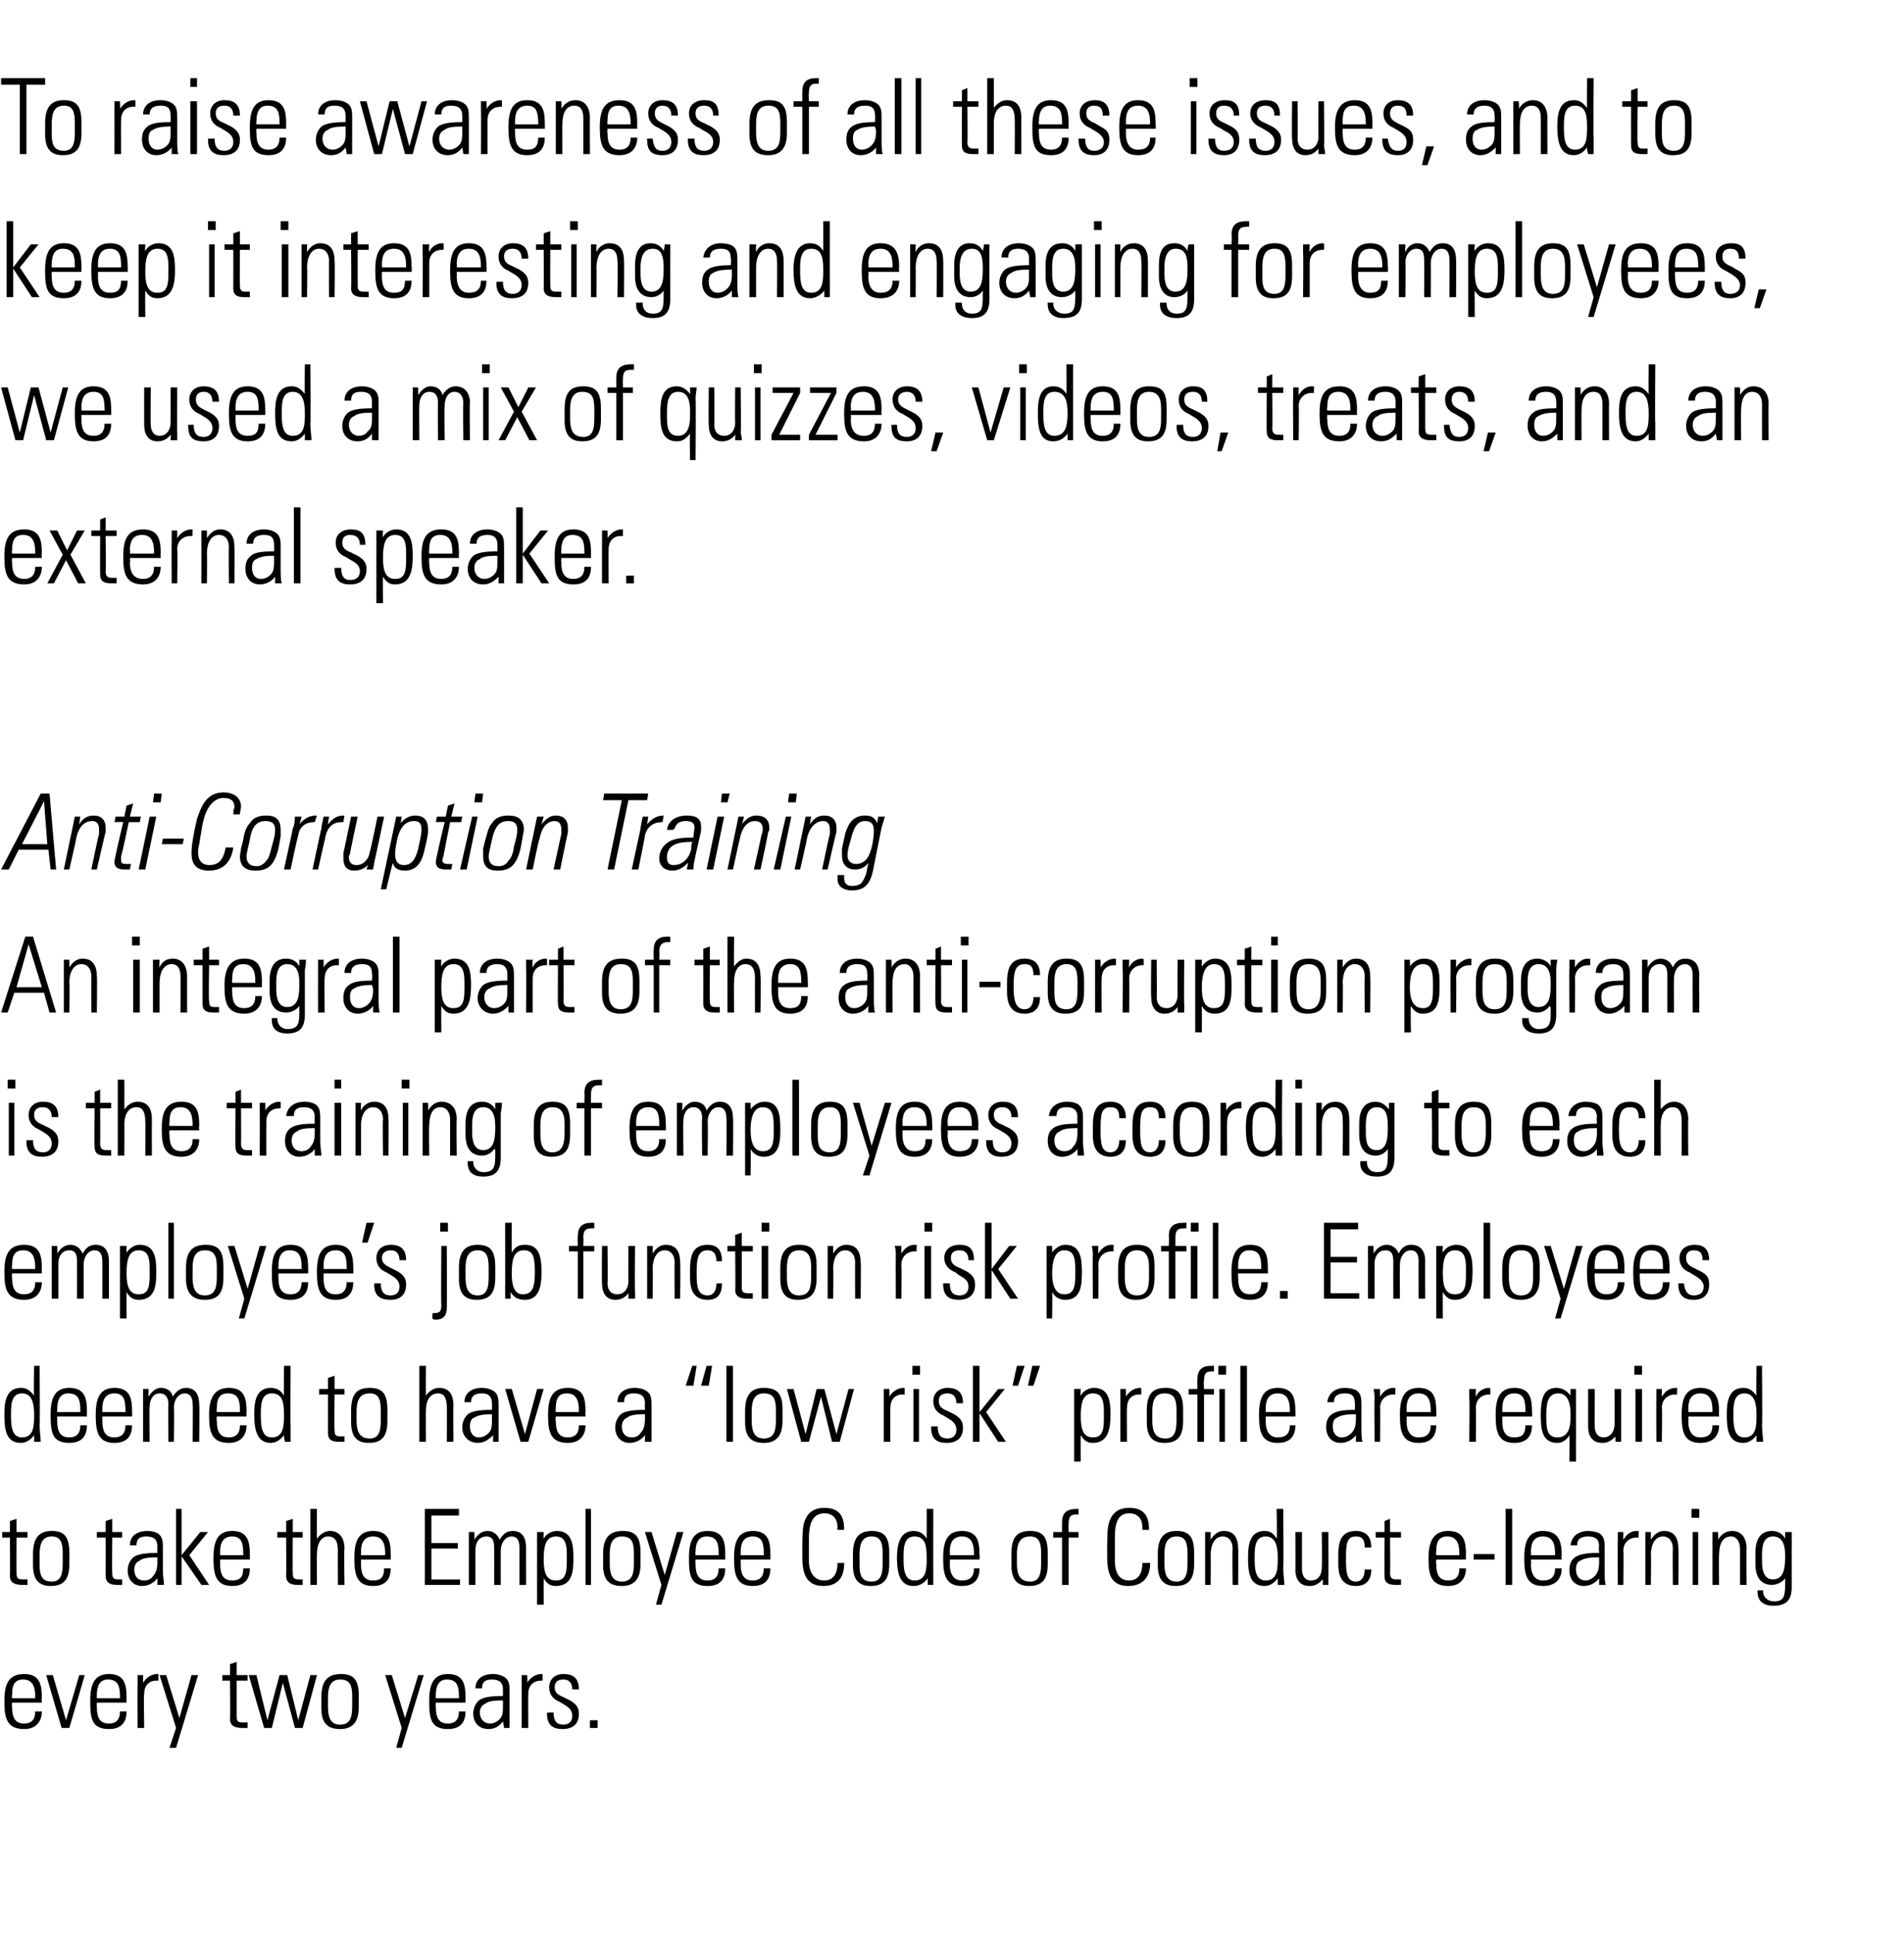 <?xml version="1.0" standalone="no"?><!DOCTYPE svg PUBLIC "-//W3C//DTD SVG 1.1//EN" "http://www.w3.org/Graphics/SVG/1.1/DTD/svg11.dtd"><svg xmlns="http://www.w3.org/2000/svg" version="1.1" width="173px" height="175.6px" viewBox="0 -1 173 175.6" style="top:-1px"><desc>To raise awareness of all these issues, and to keep it interesting and engaging for employees, we used a mix of quizz...</desc><defs/><g id="Polygon207160"><path d="m3.8 153.3c-.03-.04 0 .4 0 .4l-2.7 0c0 0-.05.37 0 .4c0 1 .3 1.5 1.1 1.5c.6 0 1-.3 1-1.1c0 0 .6 0 .6 0c0 .9-.5 1.6-1.6 1.6c-1.5 0-1.8-.9-1.8-2.4c0 0 0-.2 0-.2c0-1.5.4-2.4 1.8-2.4c1.5 0 1.6 1.1 1.6 2.2zm-.6 0c0 0-.01-.14 0-.1c0-.9-.2-1.6-1.1-1.6c-.9 0-1 .7-1 1.4c-.05.02 0 .3 0 .3l2.1 0zm1.6-2.1l1.2 4.1l1.2-4.1l.5 0l-1.4 4.8l-.7 0l-1.4-4.8l.6 0zm6.7 2.1c-.01-.04 0 .4 0 .4l-2.7 0c0 0-.02.37 0 .4c0 1 .3 1.5 1.1 1.5c.6 0 1-.3 1-1.1c0 0 .6 0 .6 0c0 .9-.4 1.6-1.6 1.6c-1.5 0-1.7-.9-1.7-2.4c0 0 0-.2 0-.2c0-1.5.4-2.4 1.7-2.4c1.5 0 1.6 1.1 1.6 2.2zm-.6 0c0 0 .02-.14 0-.1c0-.9-.1-1.6-1.1-1.6c-.8 0-1 .7-1 1.4c-.02.02 0 .3 0 .3l2.1 0zm3.5-2.2c0 0-.03.59 0 .6c-.1 0-.2 0-.2 0c-.7 0-1.1.5-1.1 1.2c-.05 0 0 3.1 0 3.1l-.6 0c0 0-.02-3.95 0-4c0-.1 0-.4 0-.8c-.04 0 .5 0 .5 0c0 0 0 .7 0 .7c.3-.5.8-.8 1.3-.8c-.04.04.1 0 .1 0zm.7.1l1.2 3.9l1.1-3.9l.6 0l-2 6.6l-.6 0l.6-1.8l-1.5-4.8l.6 0zm6.4 0l1 0l0 .5l-1 0c0 0 0 3.22 0 3.2c0 .5.1.6.6.6c.1 0 .2 0 .4 0c0 0 0 .5 0 .5c-.2 0-.3 0-.5 0c-.8 0-1.1-.3-1.1-.8c.04 0 0-3.5 0-3.5l-.7 0l0-.5l.7 0l0-1l.6-.2l0 1.2zm1.8 0l1 4.1l1.1-4.1l.7 0l1 4.1l1.1-4.1l.6 0l-1.3 4.8l-.7 0l-1.1-4.1l-1 4.1l-.7 0l-1.4-4.8l.7 0zm9.3 1.9c0 0 0 1 0 1c0 1.4-.6 2-1.7 2c-1.2 0-1.7-.6-1.7-1.9c0 0 0-1 0-1c0-1.4.5-2.1 1.8-2.1c1.2 0 1.6.6 1.6 2zm-.6 0c0-1.1-.3-1.5-1.1-1.5c-1 0-1.1.9-1.1 1.7c0 0 0 .7 0 .7c0 .8.1 1.7 1.1 1.7c1 0 1.1-.8 1.1-1.7c0 0 0-.9 0-.9zm3.6-1.9l1.2 3.9l1.2-3.9l.5 0l-2 6.6l-.5 0l.5-1.8l-1.5-4.8l.6 0zm6.7 2.1c0-.04 0 .4 0 .4l-2.7 0c0 0-.02.37 0 .4c0 1 .3 1.5 1.1 1.5c.6 0 1-.3 1-1.1c0 0 .6 0 .6 0c0 .9-.4 1.6-1.6 1.6c-1.5 0-1.7-.9-1.7-2.4c0 0 0-.2 0-.2c0-1.5.4-2.4 1.7-2.4c1.5 0 1.6 1.1 1.6 2.2zm-.6 0c0 0 .02-.14 0-.1c0-.9-.1-1.6-1.1-1.6c-.8 0-1 .7-1 1.4c-.02.02 0 .3 0 .3l2.1 0zm4-2c.6.3.6.8.6 1.4c0 0 0 2.1 0 2.1c0 .3 0 .9 0 1.2c0 0-.5 0-.5 0c0-.2-.1-.5-.1-.6c-.3.4-.7.7-1.3.7c-.9 0-1.4-.6-1.4-1.4c0-.5.2-.9.5-1.2c.4-.3 1.1-.4 2.1-.4c-.01-.02.1 0 .1 0c0 0-.01-.61 0-.6c0-.6-.3-.9-1-.9c-.6 0-.9.2-.9.8c0 0-.6 0-.6 0c0-.8.6-1.3 1.6-1.3c.4 0 .7.1.9.2zm-1.2 4.3c.4 0 .7-.2.9-.4c.3-.3.3-.7.3-1.3c0-.2 0-.3 0-.4c-.1 0-.1 0-.2 0c-.7 0-1.2.1-1.4.3c-.3.1-.5.4-.5.8c0 .6.4 1 .9 1zm4.8-4.5c0 0 0 .59 0 .6c-.1 0-.1 0-.1 0c-.8 0-1.2.5-1.2 1.2c-.02 0 0 3.1 0 3.1l-.6 0c0 0 .01-3.95 0-4c0-.1 0-.4 0-.8c-.01 0 .5 0 .5 0c0 0 .04.7 0 .7c.3-.5.8-.8 1.3-.8c-.01.04.1 0 .1 0zm3.3 1.4c-.04-.01 0 0 0 0l-.6 0c0 0 0-.04 0 0c0-.6-.3-.9-.8-.9c-.5 0-.8.2-.8.7c0 .5.3.7.8.9c0 0 .6.3.6.3c.5.3.8.6.8 1.2c0 .9-.5 1.4-1.5 1.4c-.9 0-1.4-.4-1.4-1.4c.04.02 0-.1 0-.1c0 0 .62-.01.6 0c0 .8.3 1.1.9 1.1c.5 0 .8-.3.8-.8c0-.4-.2-.7-.7-1c0 0-.5-.3-.5-.3c-.5-.2-.9-.6-.9-1.3c0-.7.5-1.2 1.3-1.2c.9 0 1.4.4 1.4 1.4zm1.7 2.8l0 .7l-.7 0l0-.7l.7 0z" stroke="none" fill="#000"/></g><g id="Polygon207159"><path d="m1.5 138.2l1 0l0 .5l-1 0c0 0-.01 3.22 0 3.2c0 .5.1.6.6.6c.1 0 .2 0 .4 0c0 0 0 .5 0 .5c-.2 0-.3 0-.5 0c-.8 0-1.1-.3-1.1-.8c.03 0 0-3.5 0-3.5l-.7 0l0-.5l.7 0l0-1l.6-.2l0 1.2zm4.8 1.9c0 0 0 1 0 1c0 1.4-.5 2-1.7 2c-1.1 0-1.6-.6-1.6-1.9c0 0 0-1 0-1c0-1.4.5-2.1 1.7-2.1c1.2 0 1.6.6 1.6 2zm-.6 0c0-1.1-.3-1.5-1-1.5c-1 0-1.1.9-1.1 1.7c0 0 0 .7 0 .7c0 .8 0 1.7 1.1 1.7c.9 0 1-.8 1-1.7c0 0 0-.9 0-.9zm4.5-1.9l.9 0l0 .5l-.9 0c0 0-.03 3.22 0 3.2c0 .5.1.6.6.6c0 0 .2 0 .3 0c0 0 0 .5 0 .5c-.1 0-.2 0-.5 0c-.7 0-1-.3-1-.8c.01 0 0-3.5 0-3.5l-.8 0l0-.5l.8 0l0-1l.6-.2l0 1.2zm4.1.1c.5.3.5.8.5 1.4c0 0 0 2.1 0 2.1c0 .3.1.9.1 1.2c0 0-.6 0-.6 0c0-.2 0-.5 0-.6c-.3.4-.8.7-1.4.7c-.8 0-1.3-.6-1.3-1.4c0-.5.2-.9.5-1.2c.4-.3 1.1-.4 2.1-.4c-.04-.02.1 0 .1 0c0 0-.03-.61 0-.6c0-.6-.3-.9-1-.9c-.6 0-.9.2-.9.8c0 0-.6 0-.6 0c0-.8.6-1.3 1.6-1.3c.4 0 .7.1.9.2zm-1.2 4.3c.4 0 .7-.2.8-.4c.3-.3.4-.7.4-1.3c0-.2 0-.3 0-.4c-.1 0-.2 0-.2 0c-.7 0-1.2.1-1.4.3c-.3.1-.5.4-.5.8c0 .6.3 1 .9 1zm2.9-6.5l.5 0l0 4.2l1.7-2.1l.7 0l-1.7 2.1l1.8 2.7l-.7 0l-1.8-2.6l0 2.6l-.5 0l0-6.9zm6.7 4.2c.02-.04 0 .4 0 .4l-2.7 0c0 0 .01.37 0 .4c0 1 .3 1.5 1.1 1.5c.7 0 1-.3 1-1.1c0 0 .6 0 .6 0c0 .9-.4 1.6-1.6 1.6c-1.4 0-1.7-.9-1.7-2.4c0 0 0-.2 0-.2c0-1.5.4-2.4 1.7-2.4c1.5 0 1.6 1.1 1.6 2.2zm-.6 0c0 0 .04-.14 0-.1c0-.9-.1-1.6-1-1.6c-.9 0-1.1.7-1.1 1.4c.01.02 0 .3 0 .3l2.1 0zm4.5-2.1l.9 0l0 .5l-.9 0c0 0-.02 3.22 0 3.2c0 .5.1.6.6.6c0 0 .2 0 .3 0c0 0 0 .5 0 .5c-.1 0-.2 0-.5 0c-.7 0-1-.3-1-.8c.02 0 0-3.5 0-3.5l-.8 0l0-.5l.8 0l0-1l.6-.2l0 1.2zm1.6-2.1l.6 0c0 0-.03 2.69 0 2.7c.3-.4.7-.7 1.2-.7c.8 0 1.3.6 1.3 1.6c-.05.03 0 3.3 0 3.3l-.6 0c0 0-.01-3.14 0-3.1c0-.8-.2-1.3-.9-1.3c-.6 0-1 .6-1 1.6c-.03-.03 0 2.8 0 2.8l-.6 0l0-6.9zm7.3 4.2c.03-.04 0 .4 0 .4l-2.7 0c0 0 .01.37 0 .4c0 1 .3 1.5 1.1 1.5c.7 0 1-.3 1-1.1c0 0 .6 0 .6 0c0 .9-.4 1.6-1.6 1.6c-1.4 0-1.7-.9-1.7-2.4c0 0 0-.2 0-.2c0-1.5.4-2.4 1.7-2.4c1.5 0 1.6 1.1 1.6 2.2zm-.5 0c0 0-.05-.14 0-.1c0-.9-.2-1.6-1.1-1.6c-.9 0-1.1.7-1.1 1.4c.01.02 0 .3 0 .3l2.2 0zm6.7-4.2l0 .6l-2.5 0l0 2.5l2.4 0l0 .5l-2.4 0l0 2.8l2.6 0l0 .5l-3.2 0l0-6.9l3.1 0zm3.7 2.8c.3-.5.6-.8 1.2-.8c.9 0 1.2.7 1.2 1.5c-.01-.04 0 3.4 0 3.4l-.6 0c0 0 0-3.44 0-3.4c0-.6-.2-1-.7-1c-.6 0-1 .6-1 1.3c-.01 0 0 3.1 0 3.1l-.6 0c0 0 .01-3.4 0-3.4c0-.7-.2-1-.7-1c-.7 0-1 .6-1 1.2c0 .01 0 3.2 0 3.2l-.6 0l0-4.8l.5 0c0 0 .03.66 0 .7c.3-.5.7-.8 1.2-.8c.5 0 .9.3 1.1.8zm6.7 1.6c0 1.1 0 2.6-1.6 2.6c-.5 0-.8-.2-1.1-.7c-.01.05 0 2.4 0 2.4l-.6 0l0-6.6l.6 0c0 0-.03.63 0 .6c.2-.4.7-.7 1.2-.7c1.4 0 1.5 1.3 1.5 2.4zm-1.6 2.1c.7 0 1-.4 1-1.6c0 0 0-.8 0-.8c0-1-.2-1.6-1-1.6c-1 0-1.1 1.1-1.1 2.1c0 1.1.2 1.9 1.1 1.9zm2.7-6.5l.5 0l0 6.9l-.5 0l0-6.9zm5 4c0 0 0 1 0 1c0 1.4-.6 2-1.7 2c-1.2 0-1.7-.6-1.7-1.9c0 0 0-1 0-1c0-1.4.5-2.1 1.8-2.1c1.2 0 1.6.6 1.6 2zm-.6 0c0-1.1-.3-1.5-1.1-1.5c-1 0-1.1.9-1.1 1.7c0 0 0 .7 0 .7c0 .8.1 1.7 1.1 1.7c1 0 1.1-.8 1.1-1.7c0 0 0-.9 0-.9zm1.6-1.9l1.2 3.9l1.1-3.9l.6 0l-2 6.6l-.5 0l.5-1.8l-1.5-4.8l.6 0zm6.7 2.1c-.01-.04 0 .4 0 .4l-2.7 0c0 0-.03.37 0 .4c0 1 .3 1.5 1.1 1.5c.6 0 1-.3 1-1.1c0 0 .6 0 .6 0c0 .9-.4 1.6-1.6 1.6c-1.5 0-1.7-.9-1.7-2.4c0 0 0-.2 0-.2c0-1.5.4-2.4 1.7-2.4c1.5 0 1.6 1.1 1.6 2.2zm-.6 0c0 0 .01-.14 0-.1c0-.9-.1-1.6-1.1-1.6c-.8 0-1 .7-1 1.4c-.03.02 0 .3 0 .3l2.1 0zm4.7 0c.01-.04 0 .4 0 .4l-2.7 0c0 0 0 .37 0 .4c0 1 .3 1.5 1.1 1.5c.6 0 1-.3 1-1.1c0 0 .6 0 .6 0c0 .9-.4 1.6-1.6 1.6c-1.4 0-1.7-.9-1.7-2.4c0 0 0-.2 0-.2c0-1.5.4-2.4 1.7-2.4c1.5 0 1.6 1.1 1.6 2.2zm-.6 0c0 0 .03-.14 0-.1c0-.9-.1-1.6-1-1.6c-.9 0-1.1.7-1.1 1.4c0 .02 0 .3 0 .3l2.1 0zm6.7-2.3c0 0-.04-.17 0-.2c0-.8-.4-1.3-1.2-1.3c-1.2 0-1.4 1.2-1.4 2.3c0 0 0 2 0 2c0 1.1.5 1.8 1.4 1.8c.8 0 1.2-.6 1.2-1.6c-.01.03.6 0 .6 0c0 0 .04.07 0 .1c0 1-.4 2-1.9 2c-1.7 0-1.9-1.4-1.9-2.7c0 0 0-1 0-1c0-.2 0-1.2.1-1.8c.2-.9.7-1.6 1.9-1.6c1.2 0 1.8.6 1.8 1.9c-.02-.03 0 .1 0 .1l-.6 0zm4.7 2.1c0 0 0 1 0 1c0 1.4-.5 2-1.7 2c-1.1 0-1.6-.6-1.6-1.9c0 0 0-1 0-1c0-1.4.5-2.1 1.7-2.1c1.2 0 1.6.6 1.6 2zm-.6 0c0-1.1-.3-1.5-1-1.5c-1 0-1.1.9-1.1 1.7c0 0 0 .7 0 .7c0 .8 0 1.7 1.1 1.7c.9 0 1-.8 1-1.7c0 0 0-.9 0-.9zm4-4l.6 0c0 0-.01 5.43 0 5.4c0 .6 0 1.1 0 1.5c0 0-.5 0-.5 0c0-.3 0-.5 0-.6c-.3.4-.7.7-1.3.7c-1.3 0-1.5-1.3-1.5-2.6c0-1 .2-2.4 1.5-2.4c.5 0 .9.2 1.2.7c.01-.04 0-2.7 0-2.7zm-1.1 6.5c1.1 0 1.1-1.1 1.1-2.1c0-1-.1-1.9-1.1-1.9c-1 0-1 1.1-1 1.9c0 .9 0 2.1 1 2.1zm5.9-2.3c.05-.04 0 .4 0 .4l-2.7 0c0 0 .03.37 0 .4c0 1 .4 1.5 1.1 1.5c.7 0 1.1-.3 1.1-1.1c0 0 .5 0 .5 0c0 .9-.4 1.6-1.6 1.6c-1.4 0-1.7-.9-1.7-2.4c0 0 0-.2 0-.2c0-1.5.4-2.4 1.7-2.4c1.5 0 1.6 1.1 1.6 2.2zm-.5 0c0 0-.03-.14 0-.1c0-.9-.2-1.6-1.1-1.6c-.9 0-1.1.7-1.1 1.4c.03.02 0 .3 0 .3l2.2 0zm6.7-.2c0 0 0 1 0 1c0 1.4-.5 2-1.7 2c-1.1 0-1.6-.6-1.6-1.9c0 0 0-1 0-1c0-1.4.4-2.1 1.7-2.1c1.2 0 1.6.6 1.6 2zm-.6 0c0-1.1-.3-1.5-1-1.5c-1.1 0-1.2.9-1.2 1.7c0 0 0 .7 0 .7c0 .8.1 1.7 1.2 1.7c.9 0 1-.8 1-1.7c0 0 0-.9 0-.9zm3.4-3.5c0 0-.1 0-.2 0c-.6 0-.7.3-.7.9c-.04-.05 0 .7 0 .7l.9 0l0 .5l-.9 0l0 4.3l-.6 0l0-4.3l-.8 0l0-.5l.8 0c0 0-.01-.86 0-.9c0-.8.4-1.2 1.3-1.2c0 0 .2 0 .2 0c0 0 0 .5 0 .5zm5.8 1.4c0 0-.02-.17 0-.2c0-.8-.4-1.3-1.2-1.3c-1.2 0-1.3 1.2-1.3 2.3c0 0 0 2 0 2c0 1.1.4 1.8 1.3 1.8c.8 0 1.2-.6 1.2-1.6c.01.03.7 0 .7 0c0 0-.04.07 0 .1c0 1-.5 2-2 2c-1.7 0-1.9-1.4-1.9-2.7c0 0 0-1 0-1c0-.2 0-1.2.1-1.8c.2-.9.7-1.6 1.9-1.6c1.2 0 1.8.6 1.8 1.9c0-.03 0 .1 0 .1l-.6 0zm4.7 2.1c0 0 0 1 0 1c0 1.4-.5 2-1.7 2c-1.1 0-1.6-.6-1.6-1.9c0 0 0-1 0-1c0-1.4.5-2.1 1.7-2.1c1.2 0 1.6.6 1.6 2zm-.6 0c0-1.1-.3-1.5-1-1.5c-1 0-1.1.9-1.1 1.7c0 0 0 .7 0 .7c0 .8.1 1.7 1.1 1.7c.9 0 1-.8 1-1.7c0 0 0-.9 0-.9zm4.6-.4c.03-.04 0 3.3 0 3.3l-.5 0c0 0-.04-3.29 0-3.3c0-.6-.3-1.1-.9-1.1c-.7 0-1.1.7-1.1 1.7c.03-.04 0 2.7 0 2.7l-.5 0l0-4.8l.5 0c0 0 0 .67 0 .7c.3-.5.7-.8 1.2-.8c.9 0 1.3.6 1.3 1.6zm3.5-3.6l.6 0c0 0 .04 5.43 0 5.4c0 .6.1 1.1.1 1.5c0 0-.6 0-.6 0c0-.3 0-.5 0-.6c-.3.4-.7.7-1.2.7c-1.4 0-1.5-1.3-1.5-2.6c0-1 .1-2.4 1.5-2.4c.5 0 .8.2 1.1.7c.05-.04 0-2.7 0-2.7zm-1 6.5c1.1 0 1.1-1.1 1.1-2.1c0-1-.2-1.9-1.1-1.9c-1 0-1 1.1-1 1.9c0 .9 0 2.1 1 2.1zm2.7-4.4l.6 0c0 0 0 3.44 0 3.4c0 .6.3 1 .8 1c.7 0 1-.5 1-1.2c.04-.02 0-3.2 0-3.2l.6 0c0 0 .02 4.13 0 4.1c0 .1 0 .3 0 .7c.04 0-.5 0-.5 0c0 0-.02-.53 0-.5c-.4.4-.7.6-1.2.6c-.9 0-1.3-.6-1.3-1.5c.03-.01 0-3.4 0-3.4zm6.9 1.4c0 0-.6 0-.6 0c0-.7-.2-1-.8-1c-.8 0-.9.6-.9 1.9c0 0 0 .3 0 .3c0 1.1.1 1.9.9 1.9c.5 0 .8-.4.8-1.1c0 0 .6 0 .6 0c0 1-.5 1.5-1.4 1.5c-1.5 0-1.6-1.3-1.6-2c0 0 0-.8 0-.8c0-1.3.3-2.2 1.6-2.2c.9 0 1.4.5 1.4 1.5zm1.7-1.4l1 0l0 .5l-1 0c0 0 .04 3.22 0 3.2c0 .5.2.6.6.6c.1 0 .3 0 .4 0c0 0 0 .5 0 .5c-.1 0-.3 0-.5 0c-.8 0-1-.3-1-.8c-.02 0 0-3.5 0-3.5l-.8 0l0-.5l.8 0l0-1l.5-.2l0 1.2zm6.9 2.1c-.02-.04 0 .4 0 .4l-2.7 0c0 0-.04.37 0 .4c0 1 .3 1.5 1.1 1.5c.6 0 1-.3 1-1.1c0 0 .6 0 .6 0c0 .9-.5 1.6-1.6 1.6c-1.5 0-1.8-.9-1.8-2.4c0 0 0-.2 0-.2c0-1.5.5-2.4 1.8-2.4c1.5 0 1.6 1.1 1.6 2.2zm-.6 0c0 0 0-.14 0-.1c0-.9-.2-1.6-1.1-1.6c-.9 0-1 .7-1 1.4c-.04.02 0 .3 0 .3l2.1 0zm3.2-.1l0 .5l-1.9 0l0-.5l1.9 0zm1-4.1l.6 0l0 6.9l-.6 0l0-6.9zm5.1 4.2c-.04-.04 0 .4 0 .4l-2.8 0c0 0 .04.37 0 .4c0 1 .4 1.5 1.1 1.5c.7 0 1.1-.3 1.1-1.1c0 0 .6 0 .6 0c0 .9-.5 1.6-1.7 1.6c-1.4 0-1.7-.9-1.7-2.4c0 0 0-.2 0-.2c0-1.5.4-2.4 1.7-2.4c1.5 0 1.7 1.1 1.7 2.2zm-.6 0c0 0-.02-.14 0-.1c0-.9-.2-1.6-1.1-1.6c-.9 0-1.1.7-1.1 1.4c.04.02 0 .3 0 .3l2.2 0zm4-2c.5.3.5.8.5 1.4c0 0 0 2.1 0 2.1c0 .3 0 .9.1 1.2c0 0-.6 0-.6 0c0-.2 0-.5 0-.6c-.3.4-.8.7-1.4.7c-.8 0-1.3-.6-1.3-1.4c0-.5.1-.9.5-1.2c.4-.3 1.1-.4 2-.4c.05-.02.2 0 .2 0c0 0-.05-.61 0-.6c0-.6-.3-.9-1-.9c-.6 0-1 .2-1 .8c0 0-.6 0-.6 0c.1-.8.7-1.3 1.6-1.3c.4 0 .8.1 1 .2zm-1.2 4.3c.3 0 .6-.2.8-.4c.3-.3.4-.7.4-1.3c0-.2 0-.3 0-.4c-.1 0-.2 0-.2 0c-.7 0-1.2.1-1.5.3c-.3.1-.4.4-.4.8c0 .6.3 1 .9 1zm4.8-4.5c0 0-.04.59 0 .6c-.1 0-.2 0-.2 0c-.7 0-1.2.5-1.2 1.2c.04 0 0 3.1 0 3.1l-.5 0c0 0-.03-3.95 0-4c0-.1 0-.4 0-.8c-.05 0 .5 0 .5 0c0 0-.01.7 0 .7c.3-.5.7-.8 1.2-.8c.05.04.2 0 .2 0zm3.6 1.6c.04-.04 0 3.3 0 3.3l-.5 0c0 0-.03-3.29 0-3.3c0-.6-.3-1.1-.9-1.1c-.7 0-1.1.7-1.1 1.7c.04-.04 0 2.7 0 2.7l-.5 0l0-4.8l.5 0c0 0 0 .67 0 .7c.3-.5.7-.8 1.2-.8c.9 0 1.3.6 1.3 1.6zm1.9-3.6l0 .8l-.7 0l0-.8l.7 0zm-.6 2.1l.5 0l0 4.8l-.5 0l0-4.8zm4.9 1.5c-.03-.04 0 3.3 0 3.3l-.6 0c0 0 0-3.29 0-3.3c0-.6-.3-1.1-.8-1.1c-.8 0-1.1.7-1.1 1.7c-.03-.04 0 2.7 0 2.7l-.6 0l0-4.8l.5 0c0 0 .04.67 0 .7c.3-.5.7-.8 1.3-.8c.8 0 1.3.6 1.3 1.6zm3.5-.9c0-.1 0-.3 0-.6c0 0 .6 0 .6 0c0 .6 0 .8 0 1c0 0 0 4 0 4c0 1.2-.5 1.7-1.7 1.7c-.8 0-1.4-.4-1.4-1.2c-.03-.04 0-.2 0-.2l.5 0c0 0 .05.1 0 .1c0 .5.4.9 1 .9c1 0 1-.6 1-1.8c0 0 0-.1 0-.1c0-.1 0-.2 0-.2c-.2.3-.7.6-1.2.6c-1 0-1.5-.7-1.5-1.9c0 0 0-1 0-1c0-1.3.5-2 1.5-2c.6 0 1 .3 1.2.7zm-1.1-.2c-.9 0-1 .9-1 1.7c0 0 0 .6 0 .6c0 1 .3 1.6 1 1.6c1.1 0 1.1-1.3 1.1-2.2c0-1.2-.4-1.7-1.1-1.7z" stroke="none" fill="#000"/></g><g id="Polygon207158"><path d="m3.1 123.1l.5 0c0 0 .04 5.43 0 5.4c0 .6.1 1.1.1 1.5c0 0-.6 0-.6 0c0-.3 0-.5 0-.6c-.3.4-.7.7-1.2.7c-1.4 0-1.5-1.3-1.5-2.6c0-1 .1-2.4 1.5-2.4c.5 0 .8.2 1.2.7c-.05-.04 0-2.7 0-2.7zm-1.1 6.5c1.1 0 1.1-1.1 1.1-2.1c0-1-.2-1.9-1.1-1.9c-1 0-1 1.1-1 1.9c0 .9 0 2.1 1 2.1zm5.9-2.3c-.01-.04 0 .4 0 .4l-2.7 0c0 0-.02.37 0 .4c0 1 .3 1.5 1.1 1.5c.6 0 1-.3 1-1.1c0 0 .6 0 .6 0c0 .9-.4 1.6-1.6 1.6c-1.5 0-1.7-.9-1.7-2.4c0 0 0-.2 0-.2c0-1.5.4-2.4 1.7-2.4c1.5 0 1.6 1.1 1.6 2.2zm-.6 0c0 0 .02-.14 0-.1c0-.9-.1-1.6-1.1-1.6c-.8 0-1 .7-1 1.4c-.02.02 0 .3 0 .3l2.1 0zm4.7 0c.02-.04 0 .4 0 .4l-2.7 0c0 0 0 .37 0 .4c0 1 .3 1.5 1.1 1.5c.6 0 1-.3 1-1.1c0 0 .6 0 .6 0c0 .9-.4 1.6-1.6 1.6c-1.4 0-1.7-.9-1.7-2.4c0 0 0-.2 0-.2c0-1.5.4-2.4 1.7-2.4c1.5 0 1.6 1.1 1.6 2.2zm-.6 0c0 0 .04-.14 0-.1c0-.9-.1-1.6-1-1.6c-.9 0-1.1.7-1.1 1.4c0 .02 0 .3 0 .3l2.1 0zm4.3-1.4c.3-.5.7-.8 1.2-.8c.9 0 1.2.7 1.2 1.5c.04-.04 0 3.4 0 3.4l-.6 0c0 0 .05-3.44 0-3.4c0-.6-.2-1-.7-1c-.6 0-1 .6-1 1.3c.04 0 0 3.1 0 3.1l-.5 0c0 0-.04-3.4 0-3.4c0-.7-.3-1-.8-1c-.6 0-.9.6-.9 1.2c-.04.01 0 3.2 0 3.2l-.6 0l0-4.8l.5 0c0 0-.02.66 0 .7c.3-.5.7-.8 1.1-.8c.6 0 1 .3 1.1.8zm6.7 1.4c-.02-.04 0 .4 0 .4l-2.7 0c0 0-.04.37 0 .4c0 1 .3 1.5 1.1 1.5c.6 0 1-.3 1-1.1c0 0 .6 0 .6 0c0 .9-.5 1.6-1.6 1.6c-1.5 0-1.8-.9-1.8-2.4c0 0 0-.2 0-.2c0-1.5.5-2.4 1.8-2.4c1.5 0 1.6 1.1 1.6 2.2zm-.6 0c0 0 0-.14 0-.1c0-.9-.1-1.6-1.1-1.6c-.9 0-1 .7-1 1.4c-.04.02 0 .3 0 .3l2.1 0zm4-4.2l.6 0c0 0-.03 5.43 0 5.4c0 .6 0 1.1 0 1.5c0 0-.5 0-.5 0c-.1-.3-.1-.5-.1-.6c-.3.4-.7.7-1.2.7c-1.3 0-1.5-1.3-1.5-2.6c0-1 .1-2.4 1.5-2.4c.5 0 .9.2 1.2.7c-.02-.04 0-2.7 0-2.7zm-1.1 6.5c1.1 0 1.1-1.1 1.1-2.1c0-1-.1-1.9-1.1-1.9c-1 0-1 1.1-1 1.9c0 .9 0 2.1 1 2.1zm5.7-4.4l.9 0l0 .5l-.9 0c0 0-.04 3.22 0 3.2c0 .5.1.6.5.6c.1 0 .3 0 .4 0c0 0 0 .5 0 .5c-.1 0-.2 0-.5 0c-.8 0-1-.3-1-.8c0 0 0-3.5 0-3.5l-.8 0l0-.5l.8 0l0-1l.6-.2l0 1.2zm4.8 1.9c0 0 0 1 0 1c0 1.4-.5 2-1.7 2c-1.1 0-1.6-.6-1.6-1.9c0 0 0-1 0-1c0-1.4.4-2.1 1.7-2.1c1.2 0 1.6.6 1.6 2zm-.6 0c0-1.1-.3-1.5-1-1.5c-1.1 0-1.2.9-1.2 1.7c0 0 0 .7 0 .7c0 .8.1 1.7 1.2 1.7c.9 0 1-.8 1-1.7c0 0 0-.9 0-.9zm3.5-4l.6 0c0 0-.01 2.69 0 2.7c.3-.4.7-.7 1.2-.7c.9 0 1.3.6 1.3 1.6c-.03.03 0 3.3 0 3.3l-.6 0c0 0 .01-3.14 0-3.1c0-.8-.2-1.3-.8-1.3c-.7 0-1.1.6-1.1 1.6c-.01-.03 0 2.8 0 2.8l-.6 0l0-6.9zm6.6 2.2c.6.3.6.8.6 1.4c0 0 0 2.1 0 2.1c0 .3 0 .9 0 1.2c0 0-.5 0-.5 0c0-.2 0-.5 0-.6c-.4.4-.8.7-1.4.7c-.8 0-1.4-.6-1.4-1.4c0-.5.2-.9.5-1.2c.4-.3 1.1-.4 2.1-.4c.01-.02.1 0 .1 0c0 0 .02-.61 0-.6c0-.6-.3-.9-.9-.9c-.6 0-1 .2-1 .8c0 0-.6 0-.6 0c0-.8.6-1.3 1.6-1.3c.4 0 .7.1.9.2zm-1.2 4.3c.4 0 .7-.2.9-.4c.3-.3.3-.7.3-1.3c0-.2 0-.3 0-.4c-.1 0-.1 0-.2 0c-.6 0-1.1.1-1.4.3c-.3.1-.4.4-.4.8c0 .6.3 1 .8 1zm3-4.4l1.2 4.1l1.1-4.1l.6 0l-1.4 4.8l-.7 0l-1.4-4.8l.6 0zm6.7 2.1c-.03-.04 0 .4 0 .4l-2.7 0c0 0-.05.37 0 .4c0 1 .3 1.5 1.1 1.5c.6 0 1-.3 1-1.1c0 0 .6 0 .6 0c0 .9-.5 1.6-1.6 1.6c-1.5 0-1.8-.9-1.8-2.4c0 0 0-.2 0-.2c0-1.5.4-2.4 1.8-2.4c1.5 0 1.6 1.1 1.6 2.2zm-.6 0c0 0-.01-.14 0-.1c0-.9-.2-1.6-1.1-1.6c-.9 0-1 .7-1 1.4c-.05.02 0 .3 0 .3l2.1 0zm6-2c.6.3.6.8.6 1.4c0 0 0 2.1 0 2.1c0 .3 0 .9 0 1.2c0 0-.6 0-.6 0c0-.2 0-.5 0-.6c-.3.4-.8.7-1.4.7c-.8 0-1.3-.6-1.3-1.4c0-.5.2-.9.5-1.2c.4-.3 1.1-.4 2.1-.4c-.03-.02.1 0 .1 0c0 0-.02-.61 0-.6c0-.6-.3-.9-1-.9c-.6 0-.9.2-.9.8c0 0-.6 0-.6 0c0-.8.6-1.3 1.6-1.3c.4 0 .7.1.9.2zm-1.2 4.3c.4 0 .7-.2.8-.4c.3-.3.4-.7.4-1.3c0-.2 0-.3 0-.4c-.1 0-.2 0-.2 0c-.7 0-1.2.1-1.4.3c-.3.1-.5.4-.5.8c0 .6.3 1 .9 1zm5.5-6.5l.4 0l-.3 1.8l-.7 0l.6-1.8zm1.3 0l.5 0l-.3 1.8l-.7 0l.5-1.8zm1.8 0l.6 0l0 6.9l-.6 0l0-6.9zm5.1 4c0 0 0 1 0 1c0 1.4-.6 2-1.7 2c-1.2 0-1.7-.6-1.7-1.9c0 0 0-1 0-1c0-1.4.5-2.1 1.7-2.1c1.3 0 1.7.6 1.7 2zm-.6 0c0-1.1-.3-1.5-1.1-1.5c-1 0-1.1.9-1.1 1.7c0 0 0 .7 0 .7c0 .8.1 1.7 1.1 1.7c1 0 1.1-.8 1.1-1.7c0 0 0-.9 0-.9zm1.6-1.9l1.1 4.1l1-4.1l.7 0l1.1 4.1l1.1-4.1l.5 0l-1.3 4.8l-.7 0l-1-4.1l-1.1 4.1l-.7 0l-1.3-4.8l.6 0zm10.1-.1c0 0-.01.59 0 .6c-.1 0-.1 0-.2 0c-.7 0-1.1.5-1.1 1.2c-.03 0 0 3.1 0 3.1l-.6 0c0 0 0-3.95 0-4c0-.1 0-.4 0-.8c-.02 0 .5 0 .5 0c0 0 .02.7 0 .7c.3-.5.8-.8 1.3-.8c-.02.04.1 0 .1 0zm1.4-2l0 .8l-.7 0l0-.8l.7 0zm-.6 2.1l.5 0l0 4.8l-.5 0l0-4.8zm4.5 1.3c-.04-.01 0 0 0 0l-.6 0c0 0 0-.04 0 0c0-.6-.3-.9-.8-.9c-.5 0-.8.2-.8.7c0 .5.3.7.8.9c0 0 .6.3.6.3c.5.3.8.6.8 1.2c0 .9-.5 1.4-1.5 1.4c-.9 0-1.4-.4-1.4-1.4c.04.02 0-.1 0-.1c0 0 .62-.01.6 0c0 .8.3 1.1.9 1.1c.5 0 .8-.3.8-.8c0-.4-.2-.7-.7-1c0 0-.5-.3-.5-.3c-.5-.2-.9-.6-.9-1.3c0-.7.5-1.2 1.3-1.2c.9 0 1.4.4 1.4 1.4zm.9-3.4l.6 0l0 4.2l1.7-2.1l.6 0l-1.7 2.1l1.8 2.7l-.7 0l-1.7-2.6l0 2.6l-.6 0l0-6.9zm4.7 0l-.6 1.8l-.5 0l.4-1.8l.7 0zm1.4 0l-.6 1.8l-.5 0l.4-1.8l.7 0zm6.4 4.4c0 1.1-.1 2.6-1.6 2.6c-.5 0-.8-.2-1.1-.7c-.03.05 0 2.4 0 2.4l-.6 0l0-6.6l.6 0c0 0-.05.63 0 .6c.2-.4.7-.7 1.2-.7c1.4 0 1.5 1.3 1.5 2.4zm-1.6 2.1c.7 0 1-.4 1-1.6c0 0 0-.8 0-.8c0-1-.2-1.6-1-1.6c-1 0-1.1 1.1-1.1 2.1c0 1.1.2 1.9 1.1 1.9zm4.4-4.5c0 0-.01.59 0 .6c-.1 0-.1 0-.2 0c-.7 0-1.1.5-1.1 1.2c-.03 0 0 3.1 0 3.1l-.6 0c0 0 0-3.95 0-4c0-.1 0-.4 0-.8c-.02 0 .5 0 .5 0c0 0 .02.7 0 .7c.3-.5.8-.8 1.3-.8c-.03.04.1 0 .1 0zm3.8 2c0 0 0 1 0 1c0 1.4-.5 2-1.7 2c-1.1 0-1.6-.6-1.6-1.9c0 0 0-1 0-1c0-1.4.4-2.1 1.7-2.1c1.2 0 1.6.6 1.6 2zm-.6 0c0-1.1-.3-1.5-1.1-1.5c-1 0-1.1.9-1.1 1.7c0 0 0 .7 0 .7c0 .8.1 1.7 1.2 1.7c.9 0 1-.8 1-1.7c0 0 0-.9 0-.9zm3.4-3.5c0 0-.1 0-.2 0c-.6 0-.7.3-.7.9c-.05-.05 0 .7 0 .7l.9 0l0 .5l-.9 0l0 4.3l-.6 0l0-4.3l-.8 0l0-.5l.8 0c0 0-.02-.86 0-.9c0-.8.4-1.2 1.2-1.2c.1 0 .2 0 .3 0c0 0 0 .5 0 .5zm1.1-.5l0 .8l-.7 0l0-.8l.7 0zm-.6 2.1l.5 0l0 4.8l-.5 0l0-4.8zm1.9-2.1l.6 0l0 6.9l-.6 0l0-6.9zm5 4.2c.04-.04 0 .4 0 .4l-2.7 0c0 0 .02.37 0 .4c0 1 .4 1.5 1.1 1.5c.7 0 1.1-.3 1.1-1.1c0 0 .5 0 .5 0c0 .9-.4 1.6-1.6 1.6c-1.4 0-1.7-.9-1.7-2.4c0 0 0-.2 0-.2c0-1.5.4-2.4 1.7-2.4c1.5 0 1.6 1.1 1.6 2.2zm-.5 0c0 0-.04-.14 0-.1c0-.9-.2-1.6-1.1-1.6c-.9 0-1.1.7-1.1 1.4c.02.02 0 .3 0 .3l2.2 0zm6-2c.5.3.5.8.5 1.4c0 0 0 2.1 0 2.1c0 .3 0 .9.1 1.2c0 0-.6 0-.6 0c0-.2 0-.5 0-.6c-.3.4-.8.7-1.4.7c-.8 0-1.3-.6-1.3-1.4c0-.5.1-.9.5-1.2c.4-.3 1.1-.4 2-.4c.04-.02.1 0 .1 0c0 0 .04-.61 0-.6c0-.6-.2-.9-.9-.9c-.6 0-1 .2-1 .8c0 0-.6 0-.6 0c.1-.8.7-1.3 1.6-1.3c.4 0 .8.1 1 .2zm-1.3 4.3c.4 0 .7-.2.9-.4c.3-.3.4-.7.4-1.3c0-.2 0-.3 0-.4c-.1 0-.2 0-.2 0c-.7 0-1.2.1-1.5.3c-.3.1-.4.4-.4.8c0 .6.3 1 .8 1zm4.9-4.5c0 0-.05.59 0 .6c-.1 0-.2 0-.2 0c-.7 0-1.2.5-1.2 1.2c.03 0 0 3.1 0 3.1l-.5 0c0 0-.04-3.95 0-4c0-.1 0-.4-.1-.8c.05 0 .6 0 .6 0c0 0-.01.7 0 .7c.3-.5.7-.8 1.2-.8c.04.04.2 0 .2 0zm3.7 2.2c.04-.04 0 .4 0 .4l-2.7 0c0 0 .03.37 0 .4c0 1 .4 1.5 1.1 1.5c.7 0 1.1-.3 1.1-1.1c0 0 .5 0 .5 0c0 .9-.4 1.6-1.6 1.6c-1.4 0-1.7-.9-1.7-2.4c0 0 0-.2 0-.2c0-1.5.4-2.4 1.7-2.4c1.5 0 1.6 1.1 1.6 2.2zm-.5 0c0 0-.03-.14 0-.1c0-.9-.2-1.6-1.1-1.6c-.9 0-1.1.7-1.1 1.4c.03.02 0 .3 0 .3l2.2 0zm5.4-2.2c0 0 .04.59 0 .6c-.1 0-.1 0-.1 0c-.7 0-1.2.5-1.2 1.2c.02 0 0 3.1 0 3.1l-.6 0c0 0 .05-3.95 0-4c0-.1 0-.4 0-.8c.03 0 .6 0 .6 0c0 0-.03.7 0 .7c.2-.5.7-.8 1.2-.8c.02.04.1 0 .1 0zm3.8 2.2c.03-.04 0 .4 0 .4l-2.7 0c0 0 .01.37 0 .4c0 1 .3 1.5 1.1 1.5c.7 0 1-.3 1-1.1c0 0 .6 0 .6 0c0 .9-.4 1.6-1.6 1.6c-1.4 0-1.7-.9-1.7-2.4c0 0 0-.2 0-.2c0-1.5.4-2.4 1.7-2.4c1.5 0 1.6 1.1 1.6 2.2zm-.6 0c0 0 .05-.14 0-.1c0-.9-.1-1.6-1-1.6c-.9 0-1.1.7-1.1 1.4c.01.02 0 .3 0 .3l2.1 0zm4.1-1.5c-.02.04 0-.6 0-.6c0 0 .55 0 .5 0c0 .3 0 .6 0 1c.01.04 0 5.6 0 5.6l-.6 0c0 0 .02-2.36 0-2.4c-.3.5-.7.7-1.1.7c-1.5 0-1.5-1.5-1.5-2.6c0-1.3.2-2.4 1.4-2.4c.6 0 1 .3 1.3.7zm-1.2 3.8c1 0 1.2-.9 1.2-1.8c0 0 0-.4 0-.4c0-.8-.2-1.8-1.1-1.8c-1.1 0-1.1 1.2-1.1 2.1c0 .9 0 1.9 1 1.9zm2.8-4.4l.6 0c0 0-.02 3.44 0 3.4c0 .6.3 1 .8 1c.6 0 1-.5 1-1.2c.02-.02 0-3.2 0-3.2l.6 0c0 0 0 4.13 0 4.1c0 .1 0 .3 0 .7c.02 0-.5 0-.5 0c0 0-.04-.53 0-.5c-.4.4-.7.6-1.2.6c-.9 0-1.3-.6-1.3-1.5c.01-.01 0-3.4 0-3.4zm4.9-2.1l0 .8l-.7 0l0-.8l.7 0zm-.6 2.1l.6 0l0 4.8l-.6 0l0-4.8zm3.8-.1c0 0-.04.59 0 .6c-.1 0-.2 0-.2 0c-.7 0-1.2.5-1.2 1.2c.04 0 0 3.1 0 3.1l-.5 0c0 0-.02-3.95 0-4c0-.1 0-.4 0-.8c-.04 0 .5 0 .5 0c0 0 0 .7 0 .7c.3-.5.7-.8 1.3-.8c-.05.04.1 0 .1 0zm3.8 2.2c-.04-.04 0 .4 0 .4l-2.8 0c0 0 .04.37 0 .4c0 1 .4 1.5 1.1 1.5c.7 0 1.1-.3 1.1-1.1c0 0 .6 0 .6 0c0 .9-.5 1.6-1.7 1.6c-1.4 0-1.7-.9-1.7-2.4c0 0 0-.2 0-.2c0-1.5.4-2.4 1.7-2.4c1.5 0 1.7 1.1 1.7 2.2zm-.6 0c0 0-.02-.14 0-.1c0-.9-.2-1.6-1.1-1.6c-.9 0-1.1.7-1.1 1.4c.04.02 0 .3 0 .3l2.2 0zm4-4.2l.5 0c0 0 .04 5.43 0 5.4c0 .6.1 1.1.1 1.5c0 0-.6 0-.6 0c0-.3 0-.5 0-.6c-.3.4-.7.7-1.2.7c-1.4 0-1.5-1.3-1.5-2.6c0-1 .1-2.4 1.5-2.4c.5 0 .8.2 1.2.7c-.04-.04 0-2.7 0-2.7zm-1.1 6.5c1.1 0 1.1-1.1 1.1-2.1c0-1-.2-1.9-1.1-1.9c-1 0-1 1.1-1 1.9c0 .9 0 2.1 1 2.1z" stroke="none" fill="#000"/></g><g id="Polygon207157"><path d="m3.8 114.3c-.03-.04 0 .4 0 .4l-2.7 0c0 0-.05.37 0 .4c0 1 .3 1.5 1.1 1.5c.6 0 1-.3 1-1.1c0 0 .6 0 .6 0c0 .9-.5 1.6-1.6 1.6c-1.5 0-1.8-.9-1.8-2.4c0 0 0-.2 0-.2c0-1.5.4-2.4 1.8-2.4c1.5 0 1.6 1.1 1.6 2.2zm-.6 0c0 0-.01-.14 0-.1c0-.9-.2-1.6-1.1-1.6c-.9 0-1 .7-1 1.4c-.05.02 0 .3 0 .3l2.1 0zm4.3-1.4c.3-.5.6-.8 1.2-.8c.9 0 1.2.7 1.2 1.5c0-.04 0 3.4 0 3.4l-.6 0c0 0 0-3.44 0-3.4c0-.6-.2-1-.7-1c-.6 0-1 .6-1 1.3c0 0 0 3.1 0 3.1l-.6 0c0 0 .01-3.4 0-3.4c0-.7-.2-1-.7-1c-.7 0-1 .6-1 1.2c.01.01 0 3.2 0 3.2l-.6 0l0-4.8l.5 0c0 0 .03.66 0 .7c.3-.5.7-.8 1.2-.8c.5 0 .9.3 1.1.8zm6.7 1.6c0 1.1 0 2.6-1.6 2.6c-.5 0-.8-.2-1.1-.7c-.01.05 0 2.4 0 2.4l-.6 0l0-6.6l.6 0c0 0-.02.63 0 .6c.3-.4.7-.7 1.2-.7c1.4 0 1.5 1.3 1.5 2.4zm-1.6 2.1c.7 0 1-.4 1-1.6c0 0 0-.8 0-.8c0-1-.2-1.6-1-1.6c-1 0-1.1 1.1-1.1 2.1c0 1.1.2 1.9 1.1 1.9zm2.7-6.5l.5 0l0 6.9l-.5 0l0-6.9zm5 4c0 0 0 1 0 1c0 1.4-.5 2-1.7 2c-1.1 0-1.7-.6-1.7-1.9c0 0 0-1 0-1c0-1.4.5-2.1 1.8-2.1c1.2 0 1.6.6 1.6 2zm-.6 0c0-1.1-.3-1.5-1.1-1.5c-1 0-1.1.9-1.1 1.7c0 0 0 .7 0 .7c0 .8.1 1.7 1.1 1.7c1 0 1.1-.8 1.1-1.7c0 0 0-.9 0-.9zm1.6-1.9l1.2 3.9l1.1-3.9l.6 0l-2 6.6l-.5 0l.5-1.8l-1.5-4.8l.6 0zm6.7 2.1c0-.04 0 .4 0 .4l-2.7 0c0 0-.02.37 0 .4c0 1 .3 1.5 1.1 1.5c.6 0 1-.3 1-1.1c0 0 .6 0 .6 0c0 .9-.4 1.6-1.6 1.6c-1.5 0-1.7-.9-1.7-2.4c0 0 0-.2 0-.2c0-1.5.4-2.4 1.7-2.4c1.5 0 1.6 1.1 1.6 2.2zm-.6 0c0 0 .02-.14 0-.1c0-.9-.1-1.6-1.1-1.6c-.8 0-1 .7-1 1.4c-.02.02 0 .3 0 .3l2.1 0zm4.7 0c.02-.04 0 .4 0 .4l-2.7 0c0 0 0 .37 0 .4c0 1 .3 1.5 1.1 1.5c.6 0 1-.3 1-1.1c0 0 .6 0 .6 0c0 .9-.4 1.6-1.6 1.6c-1.4 0-1.7-.9-1.7-2.4c0 0 0-.2 0-.2c0-1.5.4-2.4 1.7-2.4c1.5 0 1.6 1.1 1.6 2.2zm-.6 0c0 0 .04-.14 0-.1c0-.9-.1-1.6-1-1.6c-.9 0-1.1.7-1.1 1.4c0 .02 0 .3 0 .3l2.1 0zm2.5-4.2l-.6 1.8l-.5 0l.4-1.8l.7 0zm2.9 3.4c-.03-.01 0 0 0 0l-.6 0c0 0 .01-.04 0 0c0-.6-.3-.9-.8-.9c-.4 0-.8.2-.8.7c0 .5.4.7.8.9c0 0 .6.3.6.3c.5.3.8.6.8 1.2c0 .9-.5 1.4-1.4 1.4c-1 0-1.5-.4-1.5-1.4c.05.02 0-.1 0-.1c0 0 .63-.01.6 0c0 .8.3 1.1.9 1.1c.5 0 .8-.3.8-.8c0-.4-.2-.7-.7-1c0 0-.5-.3-.5-.3c-.5-.2-.9-.6-.9-1.3c0-.7.5-1.2 1.3-1.2c.9 0 1.4.4 1.4 1.4zm3.8-3.4l0 .8l-.7 0l0-.8l.7 0zm-.6 2.1l.5 0c0 0 .02 5.55 0 5.6c0 .6-.2 1.1-1 1.1c-.2 0-.2 0-.3-.1c-.04.03 0-.5 0-.5c0 0 .07.05.2 0c.4 0 .6-.1.6-.7c-.04.03 0-5.4 0-5.4zm4.9 1.9c0 0 0 1 0 1c0 1.4-.5 2-1.7 2c-1.1 0-1.6-.6-1.6-1.9c0 0 0-1 0-1c0-1.4.5-2.1 1.7-2.1c1.2 0 1.6.6 1.6 2zm-.6 0c0-1.1-.3-1.5-1-1.5c-1 0-1.1.9-1.1 1.7c0 0 0 .7 0 .7c0 .8.1 1.7 1.1 1.7c.9 0 1-.8 1-1.7c0 0 0-.9 0-.9zm1.5-4l.6 0c0 0-.02 2.66 0 2.7c.3-.5.6-.7 1.2-.7c1.2 0 1.5.9 1.5 2.4c0 0 0 .2 0 .2c0 1.5-.4 2.4-1.5 2.4c-.6 0-1-.2-1.3-.7c0 .1 0 .2 0 .6c0 0-.5 0-.5 0c0-.6 0-1 0-1.1c.01.03 0-5.8 0-5.8zm1.6 6.5c.9 0 1.1-.7 1.1-2c0-1.5-.2-2-1-2c-.9 0-1.1.8-1.1 2.1c0 .8.1 1.9 1 1.9zm6.5-6c0 0-.1 0-.2 0c-.7 0-.8.3-.8.9c.04-.05 0 .7 0 .7l1 0l0 .5l-1 0l0 4.3l-.5 0l0-4.3l-.8 0l0-.5l.8 0c0 0-.03-.86 0-.9c0-.8.4-1.2 1.2-1.2c.1 0 .2 0 .3 0c0 0 0 .5 0 .5zm.7 1.6l.5 0c0 0 .04 3.44 0 3.4c0 .6.3 1 .9 1c.6 0 1-.5 1-1.2c-.02-.02 0-3.2 0-3.2l.6 0c0 0-.04 4.13 0 4.1c0 .1 0 .3 0 .7c-.02 0-.6 0-.6 0c0 0 .02-.53 0-.5c-.3.4-.7.6-1.2.6c-.8 0-1.2-.6-1.2-1.5c-.03-.01 0-3.4 0-3.4zm7.1 1.5c.04-.04 0 3.3 0 3.3l-.5 0c0 0-.03-3.29 0-3.3c0-.6-.3-1.1-.9-1.1c-.7 0-1.1.7-1.1 1.7c.04-.04 0 2.7 0 2.7l-.5 0l0-4.8l.5 0c0 0 .01.67 0 .7c.3-.5.7-.8 1.2-.8c.9 0 1.3.6 1.3 1.6zm3.8-.1c0 0-.5 0-.5 0c0-.7-.3-1-.8-1c-.8 0-1 .6-1 1.9c0 0 0 .3 0 .3c0 1.1.1 1.9 1 1.9c.5 0 .8-.4.8-1.1c0 0 .5 0 .5 0c0 1-.4 1.5-1.3 1.5c-1.5 0-1.6-1.3-1.6-2c0 0 0-.8 0-.8c0-1.3.3-2.2 1.6-2.2c.9 0 1.3.5 1.3 1.5zm1.8-1.4l1 0l0 .5l-1 0c0 0 0 3.22 0 3.2c0 .5.1.6.6.6c.1 0 .2 0 .4 0c0 0 0 .5 0 .5c-.2 0-.3 0-.5 0c-.8 0-1.1-.3-1.1-.8c.04 0 0-3.5 0-3.5l-.7 0l0-.5l.7 0l0-1l.6-.2l0 1.2zm2.5-2.1l0 .8l-.7 0l0-.8l.7 0zm-.7 2.1l.6 0l0 4.8l-.6 0l0-4.8zm5 1.9c0 0 0 1 0 1c0 1.4-.5 2-1.7 2c-1.1 0-1.6-.6-1.6-1.9c0 0 0-1 0-1c0-1.4.5-2.1 1.7-2.1c1.3 0 1.6.6 1.6 2zm-.5 0c0-1.1-.4-1.5-1.1-1.5c-1 0-1.1.9-1.1 1.7c0 0 0 .7 0 .7c0 .8.1 1.7 1.1 1.7c1 0 1.1-.8 1.1-1.7c0 0 0-.9 0-.9zm4.5-.4c.05-.04 0 3.3 0 3.3l-.5 0c0 0-.02-3.29 0-3.3c0-.6-.3-1.1-.9-1.1c-.7 0-1.1.7-1.1 1.7c.05-.04 0 2.7 0 2.7l-.5 0l0-4.8l.5 0c0 0 .01.67 0 .7c.3-.5.7-.8 1.2-.8c.9 0 1.3.6 1.3 1.6zm5.1-1.6c0 0-.05.59 0 .6c-.1 0-.2 0-.2 0c-.7 0-1.2.5-1.2 1.2c.03 0 0 3.1 0 3.1l-.5 0c0 0-.03-3.95 0-4c0-.1 0-.4-.1-.8c.05 0 .6 0 .6 0c0 0-.01.7 0 .7c.3-.5.7-.8 1.2-.8c.04.04.2 0 .2 0zm1.4-2l0 .8l-.7 0l0-.8l.7 0zm-.7 2.1l.6 0l0 4.8l-.6 0l0-4.8zm4.5 1.3c.03-.01 0 0 0 0l-.5 0c0 0-.03-.04 0 0c0-.6-.3-.9-.8-.9c-.5 0-.8.2-.8.7c0 .5.3.7.8.9c0 0 .6.3.6.3c.5.3.8.6.8 1.2c0 .9-.5 1.4-1.5 1.4c-.9 0-1.4-.4-1.4-1.4c.01.02 0-.1 0-.1c0 0 .58-.01.6 0c0 .8.3 1.1.9 1.1c.5 0 .8-.3.8-.8c0-.4-.2-.7-.8-1c0 0-.4-.3-.4-.3c-.5-.2-1-.6-1-1.3c0-.7.5-1.2 1.4-1.2c.9 0 1.3.4 1.3 1.4zm1-3.4l.6 0l0 4.2l1.6-2.1l.7 0l-1.7 2.1l1.8 2.7l-.7 0l-1.7-2.6l0 2.6l-.6 0l0-6.9zm8.8 4.4c0 1.1 0 2.6-1.5 2.6c-.5 0-.9-.2-1.2-.7c.03.05 0 2.4 0 2.4l-.5 0l0-6.6l.5 0c0 0 .01.63 0 .6c.3-.4.7-.7 1.2-.7c1.4 0 1.5 1.3 1.5 2.4zm-1.6 2.1c.7 0 1-.4 1-1.6c0 0 0-.8 0-.8c0-1-.2-1.6-1-1.6c-.9 0-1.1 1.1-1.1 2.1c0 1.1.3 1.9 1.1 1.9zm4.5-4.5c0 0-.05.59 0 .6c-.1 0-.2 0-.2 0c-.7 0-1.2.5-1.2 1.2c.03 0 0 3.1 0 3.1l-.5 0c0 0-.04-3.95 0-4c0-.1 0-.4-.1-.8c.04 0 .6 0 .6 0c0 0-.02.7 0 .7c.3-.5.7-.8 1.2-.8c.04.04.2 0 .2 0zm3.7 2c0 0 0 1 0 1c0 1.4-.5 2-1.7 2c-1.1 0-1.6-.6-1.6-1.9c0 0 0-1 0-1c0-1.4.5-2.1 1.7-2.1c1.3 0 1.6.6 1.6 2zm-.5 0c0-1.1-.4-1.5-1.1-1.5c-1 0-1.1.9-1.1 1.7c0 0 0 .7 0 .7c0 .8.1 1.7 1.1 1.7c1 0 1.1-.8 1.1-1.7c0 0 0-.9 0-.9zm3.4-3.5c0 0-.1 0-.2 0c-.7 0-.8.3-.8.9c.01-.05 0 .7 0 .7l1 0l0 .5l-1 0l0 4.3l-.6 0l0-4.3l-.7 0l0-.5l.7 0c0 0 .04-.86 0-.9c0-.8.4-1.2 1.3-1.2c.1 0 .2 0 .3 0c0 0 0 .5 0 .5zm1.1-.5l0 .8l-.7 0l0-.8l.7 0zm-.7 2.1l.6 0l0 4.8l-.6 0l0-4.8zm2-2.1l.5 0l0 6.9l-.5 0l0-6.9zm5 4.2c0-.04 0 .4 0 .4l-2.7 0c0 0-.02.37 0 .4c0 1 .3 1.5 1.1 1.5c.6 0 1-.3 1-1.1c0 0 .6 0 .6 0c0 .9-.4 1.6-1.6 1.6c-1.5 0-1.7-.9-1.7-2.4c0 0 0-.2 0-.2c0-1.5.4-2.4 1.7-2.4c1.5 0 1.6 1.1 1.6 2.2zm-.6 0c0 0 .02-.14 0-.1c0-.9-.1-1.6-1.1-1.6c-.8 0-1 .7-1 1.4c-.02.02 0 .3 0 .3l2.1 0zm2.4 2l0 .7l-.7 0l0-.7l.7 0zm6.4-6.2l0 .6l-2.5 0l0 2.5l2.4 0l0 .5l-2.4 0l0 2.8l2.6 0l0 .5l-3.2 0l0-6.9l3.1 0zm3.7 2.8c.2-.5.6-.8 1.1-.8c1 0 1.3.7 1.3 1.5c-.02-.04 0 3.4 0 3.4l-.6 0c0 0-.02-3.44 0-3.4c0-.6-.2-1-.7-1c-.6 0-1 .6-1 1.3c-.02 0 0 3.1 0 3.1l-.6 0c0 0-.01-3.4 0-3.4c0-.7-.2-1-.7-1c-.7 0-1 .6-1 1.2c-.01.01 0 3.2 0 3.2l-.6 0l0-4.8l.5 0c0 0 .02.66 0 .7c.3-.5.7-.8 1.2-.8c.5 0 .9.3 1.1.8zm6.7 1.6c0 1.1-.1 2.6-1.6 2.6c-.5 0-.8-.2-1.1-.7c-.02.05 0 2.4 0 2.4l-.6 0l0-6.6l.6 0c0 0-.04.63 0 .6c.2-.4.7-.7 1.2-.7c1.4 0 1.5 1.3 1.5 2.4zm-1.6 2.1c.7 0 1-.4 1-1.6c0 0 0-.8 0-.8c0-1-.2-1.6-1-1.6c-1 0-1.1 1.1-1.1 2.1c0 1.1.2 1.9 1.1 1.9zm2.6-6.5l.6 0l0 6.9l-.6 0l0-6.9zm5.1 4c0 0 0 1 0 1c0 1.4-.6 2-1.7 2c-1.2 0-1.7-.6-1.7-1.9c0 0 0-1 0-1c0-1.4.5-2.1 1.7-2.1c1.3 0 1.7.6 1.7 2zm-.6 0c0-1.1-.3-1.5-1.1-1.5c-1 0-1.1.9-1.1 1.7c0 0 0 .7 0 .7c0 .8.1 1.7 1.1 1.7c1 0 1.1-.8 1.1-1.7c0 0 0-.9 0-.9zm1.6-1.9l1.2 3.9l1.1-3.9l.6 0l-2 6.6l-.5 0l.5-1.8l-1.5-4.8l.6 0zm6.7 2.1c-.02-.04 0 .4 0 .4l-2.7 0c0 0-.04.37 0 .4c0 1 .3 1.5 1.1 1.5c.6 0 1-.3 1-1.1c0 0 .6 0 .6 0c0 .9-.5 1.6-1.6 1.6c-1.5 0-1.8-.9-1.8-2.4c0 0 0-.2 0-.2c0-1.5.5-2.4 1.8-2.4c1.5 0 1.6 1.1 1.6 2.2zm-.6 0c0 0 0-.14 0-.1c0-.9-.2-1.6-1.1-1.6c-.9 0-1 .7-1 1.4c-.04.02 0 .3 0 .3l2.1 0zm4.7 0c0-.04 0 .4 0 .4l-2.7 0c0 0-.02.37 0 .4c0 1 .3 1.5 1.1 1.5c.6 0 1-.3 1-1.1c0 0 .6 0 .6 0c0 .9-.4 1.6-1.6 1.6c-1.5 0-1.7-.9-1.7-2.4c0 0 0-.2 0-.2c0-1.5.4-2.4 1.7-2.4c1.5 0 1.6 1.1 1.6 2.2zm-.6 0c0 0 .02-.14 0-.1c0-.9-.1-1.6-1.1-1.6c-.8 0-1 .7-1 1.4c-.02.02 0 .3 0 .3l2.1 0zm4.2-.8c-.01-.01 0 0 0 0l-.6 0c0 0 .03-.04 0 0c0-.6-.2-.9-.8-.9c-.4 0-.7.2-.7.7c0 .5.3.7.7.9c0 0 .6.3.6.3c.6.3.8.6.8 1.2c0 .9-.5 1.4-1.4 1.4c-.9 0-1.4-.4-1.4-1.4c-.03.02 0-.1 0-.1c0 0 .55-.01.5 0c.1.8.4 1.1.9 1.1c.6 0 .9-.3.9-.8c0-.4-.3-.7-.8-1c0 0-.5-.3-.5-.3c-.5-.2-.9-.6-.9-1.3c0-.7.5-1.2 1.4-1.2c.8 0 1.3.4 1.3 1.4z" stroke="none" fill="#000"/></g><g id="Polygon207156"><path d="m1.4 97.1l0 .8l-.7 0l0-.8l.7 0zm-.6 2.1l.5 0l0 4.8l-.5 0l0-4.8zm4.5 1.3c-.05-.01 0 0 0 0l-.6 0c0 0-.01-.04 0 0c0-.6-.3-.9-.8-.9c-.5 0-.8.2-.8.7c0 .5.3.7.8.9c0 0 .6.3.6.3c.5.3.8.6.8 1.2c0 .9-.5 1.4-1.5 1.4c-.9 0-1.4-.4-1.4-1.4c.03.02 0-.1 0-.1c0 0 .61-.01.6 0c0 .8.3 1.1.9 1.1c.5 0 .8-.3.8-.8c0-.4-.2-.7-.7-1c0 0-.5-.3-.5-.3c-.5-.2-.9-.6-.9-1.3c0-.7.5-1.2 1.3-1.2c.9 0 1.4.4 1.4 1.4zm3.8-1.3l1 0l0 .5l-1 0c0 0 .02 3.22 0 3.2c0 .5.2.6.6.6c.1 0 .2 0 .4 0c0 0 0 .5 0 .5c-.1 0-.3 0-.5 0c-.8 0-1-.3-1-.8c-.04 0 0-3.5 0-3.5l-.8 0l0-.5l.8 0l0-1l.5-.2l0 1.2zm1.6-2.1l.6 0c0 0 .01 2.69 0 2.7c.3-.4.7-.7 1.2-.7c.9 0 1.3.6 1.3 1.6c-.01.03 0 3.3 0 3.3l-.6 0c0 0 .03-3.14 0-3.1c0-.8-.2-1.3-.8-1.3c-.7 0-1.1.6-1.1 1.6c.01-.03 0 2.8 0 2.8l-.6 0l0-6.9zm7.4 4.2c-.03-.04 0 .4 0 .4l-2.7 0c0 0-.05.37 0 .4c0 1 .3 1.5 1.1 1.5c.6 0 1-.3 1-1.1c0 0 .6 0 .6 0c0 .9-.5 1.6-1.6 1.6c-1.5 0-1.8-.9-1.8-2.4c0 0 0-.2 0-.2c0-1.5.4-2.4 1.8-2.4c1.5 0 1.6 1.1 1.6 2.2zm-.6 0c0 0-.01-.14 0-.1c0-.9-.2-1.6-1.1-1.6c-.9 0-1 .7-1 1.4c-.05.02 0 .3 0 .3l2.1 0zm4.4-2.1l1 0l0 .5l-1 0c0 0 .02 3.22 0 3.2c0 .5.2.6.6.6c.1 0 .2 0 .4 0c0 0 0 .5 0 .5c-.1 0-.3 0-.5 0c-.8 0-1-.3-1-.8c-.03 0 0-3.5 0-3.5l-.8 0l0-.5l.8 0l0-1l.5-.2l0 1.2zm3.6-.1c0 0 .01.59 0 .6c-.1 0-.1 0-.1 0c-.8 0-1.2.5-1.2 1.2c-.01 0 0 3.1 0 3.1l-.6 0c0 0 .02-3.95 0-4c0-.1 0-.4 0-.8c0 0 .5 0 .5 0c0 0 .04.7 0 .7c.3-.5.8-.8 1.3-.8c-.01.04.1 0 .1 0zm3.1.2c.5.3.5.8.5 1.4c0 0 0 2.1 0 2.1c0 .3.1.9.1 1.2c0 0-.6 0-.6 0c0-.2 0-.5 0-.6c-.3.4-.8.7-1.4.7c-.8 0-1.3-.6-1.3-1.4c0-.5.1-.9.5-1.2c.4-.3 1.1-.4 2.1-.4c-.04-.02.1 0 .1 0c0 0-.03-.61 0-.6c0-.6-.3-.9-1-.9c-.6 0-.9.2-.9.8c0 0-.7 0-.7 0c.1-.8.7-1.3 1.7-1.3c.4 0 .7.1.9.2zm-1.2 4.3c.4 0 .7-.2.8-.4c.3-.3.4-.7.4-1.3c0-.2 0-.3 0-.4c-.1 0-.2 0-.2 0c-.7 0-1.2.1-1.4.3c-.3.1-.5.4-.5.8c0 .6.3 1 .9 1zm3.6-6.5l0 .8l-.6 0l0-.8l.6 0zm-.6 2.1l.6 0l0 4.8l-.6 0l0-4.8zm4.9 1.5c.02-.04 0 3.3 0 3.3l-.5 0c0 0-.05-3.29 0-3.3c0-.6-.3-1.1-.9-1.1c-.7 0-1.1.7-1.1 1.7c.02-.04 0 2.7 0 2.7l-.5 0l0-4.8l.5 0c0 0-.02.67 0 .7c.2-.5.7-.8 1.2-.8c.9 0 1.3.6 1.3 1.6zm1.9-3.6l0 .8l-.7 0l0-.8l.7 0zm-.6 2.1l.5 0l0 4.8l-.5 0l0-4.8zm4.9 1.5c-.04-.04 0 3.3 0 3.3l-.6 0c0 0-.01-3.29 0-3.3c0-.6-.3-1.1-.9-1.1c-.7 0-1 .7-1 1.7c-.04-.04 0 2.7 0 2.7l-.6 0l0-4.8l.5 0c0 0 .02.67 0 .7c.3-.5.7-.8 1.2-.8c.9 0 1.4.6 1.4 1.6zm3.5-.9c0-.1 0-.3 0-.6c0 0 .6 0 .6 0c0 .6-.1.8-.1 1c0 0 0 4 0 4c0 1.2-.5 1.7-1.6 1.7c-.9 0-1.4-.4-1.4-1.2c-.05-.04 0-.2 0-.2l.5 0c0 0 .03.1 0 .1c0 .5.4.9.9.9c1.1 0 1.1-.6 1.1-1.8c0 0 0-.1 0-.1c0-.1 0-.2-.1-.2c-.2.3-.6.6-1.1.6c-1 0-1.5-.7-1.5-1.9c0 0 0-1 0-1c0-1.3.5-2 1.5-2c.6 0 1 .3 1.2.7zm-1.1-.2c-.9 0-1 .9-1 1.7c0 0 0 .6 0 .6c0 1 .3 1.6 1 1.6c1.1 0 1.1-1.3 1.1-2.2c0-1.2-.4-1.7-1.1-1.7zm7.9 1.5c0 0 0 1 0 1c0 1.4-.5 2-1.7 2c-1.1 0-1.6-.6-1.6-1.9c0 0 0-1 0-1c0-1.4.5-2.1 1.7-2.1c1.2 0 1.6.6 1.6 2zm-.5 0c0-1.1-.4-1.5-1.1-1.5c-1 0-1.1.9-1.1 1.7c0 0 0 .7 0 .7c0 .8.1 1.7 1.1 1.7c.9 0 1.1-.8 1.1-1.7c0 0 0-.9 0-.9zm3.4-3.5c0 0-.2 0-.2 0c-.7 0-.8.3-.8.9c0-.05 0 .7 0 .7l1 0l0 .5l-1 0l0 4.3l-.6 0l0-4.3l-.7 0l0-.5l.7 0c0 0 .03-.86 0-.9c0-.8.4-1.2 1.3-1.2c.1 0 .2 0 .3 0c0 0 0 .5 0 .5zm5.8 3.7c.01-.04 0 .4 0 .4l-2.7 0c0 0 0 .37 0 .4c0 1 .3 1.5 1.1 1.5c.6 0 1-.3 1-1.1c0 0 .6 0 .6 0c0 .9-.4 1.6-1.6 1.6c-1.4 0-1.7-.9-1.7-2.4c0 0 0-.2 0-.2c0-1.5.4-2.4 1.7-2.4c1.5 0 1.6 1.1 1.6 2.2zm-.6 0c0 0 .03-.14 0-.1c0-.9-.1-1.6-1-1.6c-.9 0-1.1.7-1.1 1.4c0 .02 0 .3 0 .3l2.1 0zm4.3-1.4c.3-.5.7-.8 1.2-.8c.9 0 1.2.7 1.2 1.5c.04-.04 0 3.4 0 3.4l-.6 0c0 0 .04-3.44 0-3.4c0-.6-.2-1-.7-1c-.6 0-1 .6-1 1.3c.04 0 0 3.1 0 3.1l-.5 0c0 0-.05-3.4 0-3.4c0-.7-.3-1-.8-1c-.6 0-.9.6-.9 1.2c-.05.01 0 3.2 0 3.2l-.6 0l0-4.8l.5 0c0 0-.02.66 0 .7c.3-.5.7-.8 1.1-.8c.6 0 1 .3 1.1.8zm6.7 1.6c0 1.1 0 2.6-1.5 2.6c-.5 0-.9-.2-1.2-.7c.04.05 0 2.4 0 2.4l-.5 0l0-6.6l.5 0c0 0 .02.63 0 .6c.3-.4.7-.7 1.3-.7c1.3 0 1.4 1.3 1.4 2.4zm-1.6 2.1c.7 0 1-.4 1-1.6c0 0 0-.8 0-.8c0-1-.2-1.6-1-1.6c-.9 0-1.1 1.1-1.1 2.1c0 1.1.3 1.9 1.1 1.9zm2.7-6.5l.6 0l0 6.9l-.6 0l0-6.9zm5 4c0 0 0 1 0 1c0 1.4-.5 2-1.7 2c-1.1 0-1.6-.6-1.6-1.9c0 0 0-1 0-1c0-1.4.5-2.1 1.7-2.1c1.2 0 1.6.6 1.6 2zm-.6 0c0-1.1-.3-1.5-1-1.5c-1 0-1.1.9-1.1 1.7c0 0 0 .7 0 .7c0 .8 0 1.7 1.1 1.7c.9 0 1-.8 1-1.7c0 0 0-.9 0-.9zm1.7-1.9l1.1 3.9l1.2-3.9l.6 0l-2 6.6l-.6 0l.6-1.8l-1.5-4.8l.6 0zm6.6 2.1c.04-.04 0 .4 0 .4l-2.7 0c0 0 .02.37 0 .4c0 1 .4 1.5 1.1 1.5c.7 0 1-.3 1-1.1c0 0 .6 0 .6 0c0 .9-.4 1.6-1.6 1.6c-1.4 0-1.7-.9-1.7-2.4c0 0 0-.2 0-.2c0-1.5.4-2.4 1.7-2.4c1.5 0 1.6 1.1 1.6 2.2zm-.5 0c0 0-.04-.14 0-.1c0-.9-.2-1.6-1.1-1.6c-.9 0-1.1.7-1.1 1.4c.02.02 0 .3 0 .3l2.2 0zm4.7 0c-.04-.04 0 .4 0 .4l-2.8 0c0 0 .04.37 0 .4c0 1 .4 1.5 1.1 1.5c.7 0 1.1-.3 1.1-1.1c0 0 .6 0 .6 0c0 .9-.5 1.6-1.7 1.6c-1.4 0-1.7-.9-1.7-2.4c0 0 0-.2 0-.2c0-1.5.4-2.4 1.7-2.4c1.5 0 1.7 1.1 1.7 2.2zm-.6 0c0 0-.02-.14 0-.1c0-.9-.2-1.6-1.1-1.6c-.9 0-1.1.7-1.1 1.4c.04.02 0 .3 0 .3l2.2 0zm4.2-.8c-.05-.01 0 0 0 0l-.6 0c0 0-.01-.04 0 0c0-.6-.3-.9-.8-.9c-.5 0-.8.2-.8.7c0 .5.3.7.8.9c0 0 .6.3.6.3c.5.3.8.6.8 1.2c0 .9-.5 1.4-1.5 1.4c-.9 0-1.4-.4-1.4-1.4c.03.02 0-.1 0-.1c0 0 .61-.01.6 0c0 .8.3 1.1.9 1.1c.5 0 .8-.3.8-.8c0-.4-.2-.7-.7-1c0 0-.5-.3-.5-.3c-.5-.2-.9-.6-.9-1.3c0-.7.5-1.2 1.3-1.2c.9 0 1.4.4 1.4 1.4zm5.4-1.2c.5.3.5.8.5 1.4c0 0 0 2.1 0 2.1c0 .3.1.9.1 1.2c0 0-.6 0-.6 0c0-.2 0-.5 0-.6c-.3.4-.8.7-1.4.7c-.8 0-1.3-.6-1.3-1.4c0-.5.1-.9.5-1.2c.4-.3 1.1-.4 2.1-.4c-.04-.02.1 0 .1 0c0 0-.03-.61 0-.6c0-.6-.3-.9-1-.9c-.6 0-.9.2-.9.8c0 0-.7 0-.7 0c.1-.8.7-1.3 1.7-1.3c.4 0 .7.1.9.2zm-1.2 4.3c.4 0 .7-.2.8-.4c.3-.3.4-.7.4-1.3c0-.2 0-.3 0-.4c-.1 0-.2 0-.2 0c-.7 0-1.2.1-1.4.3c-.3.1-.5.4-.5.8c0 .6.3 1 .9 1zm5.6-3c0 0-.6 0-.6 0c0-.7-.2-1-.8-1c-.8 0-.9.6-.9 1.9c0 0 0 .3 0 .3c0 1.1.1 1.9.9 1.9c.5 0 .8-.4.8-1.1c0 0 .6 0 .6 0c0 1-.5 1.5-1.4 1.5c-1.5 0-1.6-1.3-1.6-2c0 0 0-.8 0-.8c0-1.3.3-2.2 1.6-2.2c.9 0 1.4.5 1.4 1.5zm3.6 0c0 0-.6 0-.6 0c0-.7-.2-1-.8-1c-.8 0-.9.6-.9 1.9c0 0 0 .3 0 .3c0 1.1.1 1.9.9 1.9c.5 0 .8-.4.8-1.1c0 0 .6 0 .6 0c0 1-.5 1.5-1.4 1.5c-1.5 0-1.6-1.3-1.6-2c0 0 0-.8 0-.8c0-1.3.3-2.2 1.6-2.2c.9 0 1.4.5 1.4 1.5zm4 .5c0 0 0 1 0 1c0 1.4-.5 2-1.7 2c-1.1 0-1.6-.6-1.6-1.9c0 0 0-1 0-1c0-1.4.5-2.1 1.7-2.1c1.2 0 1.6.6 1.6 2zm-.6 0c0-1.1-.3-1.5-1-1.5c-1 0-1.1.9-1.1 1.7c0 0 0 .7 0 .7c0 .8.1 1.7 1.1 1.7c.9 0 1-.8 1-1.7c0 0 0-.9 0-.9zm3.5-2c0 0 0 .59 0 .6c-.1 0-.1 0-.2 0c-.7 0-1.1.5-1.1 1.2c-.02 0 0 3.1 0 3.1l-.6 0c0 0 .01-3.95 0-4c0-.1 0-.4 0-.8c-.01 0 .5 0 .5 0c0 0 .03.7 0 .7c.3-.5.8-.8 1.3-.8c-.02.04.1 0 .1 0zm3.1-2l.6 0c0 0-.04 5.43 0 5.4c0 .6 0 1.1 0 1.5c0 0-.6 0-.6 0c0-.3 0-.5 0-.6c-.3.4-.7.7-1.2.7c-1.3 0-1.5-1.3-1.5-2.6c0-1 .1-2.4 1.5-2.4c.5 0 .8.2 1.2.7c-.03-.04 0-2.7 0-2.7zm-1.1 6.5c1.1 0 1.1-1.1 1.1-2.1c0-1-.2-1.9-1.1-1.9c-1 0-1 1.1-1 1.9c0 .9 0 2.1 1 2.1zm3.5-6.5l0 .8l-.6 0l0-.8l.6 0zm-.6 2.1l.6 0l0 4.8l-.6 0l0-4.8zm4.9 1.5c.01-.04 0 3.3 0 3.3l-.6 0c0 0 .04-3.29 0-3.3c0-.6-.2-1.1-.8-1.1c-.7 0-1.1.7-1.1 1.7c.01-.04 0 2.7 0 2.7l-.5 0l0-4.8l.5 0c0 0-.02.67 0 .7c.2-.5.7-.8 1.2-.8c.9 0 1.3.6 1.3 1.6zm3.6-.9c0-.1 0-.3 0-.6c0 0 .5 0 .5 0c0 .6 0 .8 0 1c0 0 0 4 0 4c0 1.2-.5 1.7-1.6 1.7c-.9 0-1.5-.4-1.5-1.2c.01-.04 0-.2 0-.2l.6 0c0 0-.01.1 0 .1c0 .5.3.9.9.9c1 0 1-.6 1-1.8c0 0 0-.1 0-.1c0-.1 0-.2 0-.2c-.2.3-.6.6-1.1.6c-1 0-1.5-.7-1.5-1.9c0 0 0-1 0-1c0-1.3.5-2 1.5-2c.5 0 .9.3 1.2.7zm-1.1-.2c-.9 0-1 .9-1 1.7c0 0 0 .6 0 .6c0 1 .2 1.6 1 1.6c1 0 1-1.3 1-2.2c0-1.2-.3-1.7-1-1.7zm5.6-.4l1 0l0 .5l-1 0c0 0 .01 3.22 0 3.2c0 .5.1.6.6.6c.1 0 .2 0 .4 0c0 0 0 .5 0 .5c-.1 0-.3 0-.5 0c-.8 0-1.1-.3-1.1-.8c.05 0 0-3.5 0-3.5l-.7 0l0-.5l.7 0l0-1l.6-.2l0 1.2zm4.8 1.9c0 0 0 1 0 1c0 1.4-.5 2-1.7 2c-1.1 0-1.6-.6-1.6-1.9c0 0 0-1 0-1c0-1.4.5-2.1 1.7-2.1c1.2 0 1.6.6 1.6 2zm-.5 0c0-1.1-.4-1.5-1.1-1.5c-1 0-1.1.9-1.1 1.7c0 0 0 .7 0 .7c0 .8.1 1.7 1.1 1.7c.9 0 1.1-.8 1.1-1.7c0 0 0-.9 0-.9zm6.7.2c-.03-.04 0 .4 0 .4l-2.7 0c0 0-.05.37 0 .4c0 1 .3 1.5 1.1 1.5c.6 0 1-.3 1-1.1c0 0 .6 0 .6 0c0 .9-.5 1.6-1.6 1.6c-1.5 0-1.8-.9-1.8-2.4c0 0 0-.2 0-.2c0-1.5.4-2.4 1.8-2.4c1.5 0 1.6 1.1 1.6 2.2zm-.6 0c0 0-.01-.14 0-.1c0-.9-.2-1.6-1.1-1.6c-.9 0-1 .7-1 1.4c-.05.02 0 .3 0 .3l2.1 0zm4-2c.5.3.5.8.5 1.4c0 0 0 2.1 0 2.1c0 .3.1.9.1 1.2c0 0-.6 0-.6 0c0-.2 0-.5 0-.6c-.3.4-.8.7-1.4.7c-.8 0-1.3-.6-1.3-1.4c0-.5.1-.9.5-1.2c.4-.3 1.1-.4 2.1-.4c-.04-.02.1 0 .1 0c0 0-.04-.61 0-.6c0-.6-.3-.9-1-.9c-.6 0-.9.2-.9.8c0 0-.7 0-.7 0c.1-.8.7-1.3 1.6-1.3c.4 0 .8.1 1 .2zm-1.2 4.3c.4 0 .6-.2.8-.4c.3-.3.4-.7.4-1.3c0-.2 0-.3 0-.4c-.1 0-.2 0-.2 0c-.7 0-1.2.1-1.5.3c-.3.1-.4.4-.4.8c0 .6.3 1 .9 1zm5.6-3c0 0-.6 0-.6 0c0-.7-.2-1-.8-1c-.8 0-1 .6-1 1.9c0 0 0 .3 0 .3c0 1.1.2 1.9 1 1.9c.5 0 .8-.4.8-1.1c0 0 .6 0 .6 0c0 1-.5 1.5-1.4 1.5c-1.5 0-1.6-1.3-1.6-2c0 0 0-.8 0-.8c0-1.3.3-2.2 1.6-2.2c.9 0 1.4.5 1.4 1.5zm.8-3.5l.6 0c0 0-.02 2.69 0 2.7c.3-.4.7-.7 1.2-.7c.8 0 1.3.6 1.3 1.6c-.04.03 0 3.3 0 3.3l-.6 0c0 0 0-3.14 0-3.1c0-.8-.2-1.3-.8-1.3c-.7 0-1.1.6-1.1 1.6c-.02-.03 0 2.8 0 2.8l-.6 0l0-6.9z" stroke="none" fill="#000"/></g><g id="Polygon207155"><path d="m3 84.1l2.1 6.9l-.6 0l-.5-1.8l-2.7 0l-.6 1.8l-.6 0l2.2-6.9l.7 0zm-.4.7l-1.1 3.9l2.3 0l-1.2-3.9zm6.2 2.9c.04-.04 0 3.3 0 3.3l-.5 0c0 0-.02-3.29 0-3.3c0-.6-.3-1.1-.9-1.1c-.7 0-1.1.7-1.1 1.7c.05-.04 0 2.7 0 2.7l-.5 0l0-4.8l.5 0c0 0 .01.67 0 .7c.3-.5.7-.8 1.2-.8c.9 0 1.3.6 1.3 1.6zm3.9-3.6l0 .8l-.7 0l0-.8l.7 0zm-.6 2.1l.6 0l0 4.8l-.6 0l0-4.8zm4.9 1.5c-.01-.04 0 3.3 0 3.3l-.6 0c0 0 .03-3.29 0-3.3c0-.6-.2-1.1-.8-1.1c-.7 0-1.1.7-1.1 1.7c0-.04 0 2.7 0 2.7l-.6 0l0-4.8l.6 0c0 0-.04.67 0 .7c.2-.5.6-.8 1.2-.8c.8 0 1.3.6 1.3 1.6zm2-1.5l.9 0l0 .5l-.9 0c0 0-.05 3.22 0 3.2c0 .5.1.6.5.6c.1 0 .3 0 .4 0c0 0 0 .5 0 .5c-.1 0-.2 0-.5 0c-.8 0-1-.3-1-.8c-.01 0 0-3.5 0-3.5l-.8 0l0-.5l.8 0l0-1l.6-.2l0 1.2zm4.8 2.1c-.02-.04 0 .4 0 .4l-2.7 0c0 0-.04.37 0 .4c0 1 .3 1.5 1.1 1.5c.6 0 1-.3 1-1.1c0 0 .6 0 .6 0c0 .9-.5 1.6-1.6 1.6c-1.5 0-1.8-.9-1.8-2.4c0 0 0-.2 0-.2c0-1.5.5-2.4 1.8-2.4c1.5 0 1.6 1.1 1.6 2.2zm-.6 0c0 0 0-.14 0-.1c0-.9-.2-1.6-1.1-1.6c-.9 0-1 .7-1 1.4c-.04.02 0 .3 0 .3l2.1 0zm4-1.5c0-.1 0-.3 0-.6c0 0 .6 0 .6 0c0 .6-.1.8-.1 1c0 0 0 4 0 4c0 1.2-.5 1.7-1.6 1.7c-.9 0-1.4-.4-1.4-1.2c-.04-.04 0-.2 0-.2l.5 0c0 0 .04.1 0 .1c0 .5.4.9.9.9c1.1 0 1.1-.6 1.1-1.8c0 0 0-.1 0-.1c0-.1 0-.2 0-.2c-.2.3-.7.6-1.2.6c-1 0-1.5-.7-1.5-1.9c0 0 0-1 0-1c0-1.3.5-2 1.5-2c.6 0 1 .3 1.2.7zm-1.1-.2c-.9 0-1 .9-1 1.7c0 0 0 .6 0 .6c0 1 .3 1.6 1 1.6c1.1 0 1.1-1.3 1.1-2.2c0-1.2-.4-1.7-1.1-1.7zm4.7-.5c0 0-.02.59 0 .6c-.1 0-.2 0-.2 0c-.7 0-1.1.5-1.1 1.2c-.04 0 0 3.1 0 3.1l-.6 0c0 0-.01-3.95 0-4c0-.1 0-.4 0-.8c-.03 0 .5 0 .5 0c0 0 .01.7 0 .7c.3-.5.8-.8 1.3-.8c-.04.04.1 0 .1 0zm3 .2c.6.3.6.8.6 1.4c0 0 0 2.1 0 2.1c0 .3 0 .9.1 1.2c0 0-.6 0-.6 0c0-.2 0-.5 0-.6c-.3.4-.8.7-1.4.7c-.8 0-1.3-.6-1.3-1.4c0-.5.1-.9.5-1.2c.4-.3 1-.4 2-.4c.03-.02.1 0 .1 0c0 0 .04-.61 0-.6c0-.6-.2-.9-.9-.9c-.6 0-1 .2-1 .8c0 0-.6 0-.6 0c0-.8.6-1.3 1.6-1.3c.4 0 .7.1.9.2zm-1.2 4.3c.4 0 .7-.2.9-.4c.3-.3.4-.7.4-1.3c0-.2-.1-.3-.1-.4c0 0-.1 0-.2 0c-.6 0-1.1.1-1.4.3c-.3.1-.4.4-.4.8c0 .6.3 1 .8 1zm3.1-6.5l.6 0l0 6.9l-.6 0l0-6.9zm7.1 4.4c0 1.1-.1 2.6-1.6 2.6c-.5 0-.8-.2-1.1-.7c-.02.05 0 2.4 0 2.4l-.6 0l0-6.6l.6 0c0 0-.04.63 0 .6c.2-.4.7-.7 1.2-.7c1.4 0 1.5 1.3 1.5 2.4zm-1.6 2.1c.7 0 1-.4 1-1.6c0 0 0-.8 0-.8c0-1-.2-1.6-1-1.6c-1 0-1.1 1.1-1.1 2.1c0 1.1.2 1.9 1.1 1.9zm4.9-4.3c.6.3.6.8.6 1.4c0 0 0 2.1 0 2.1c0 .3 0 .9 0 1.2c0 0-.5 0-.5 0c0-.2 0-.5 0-.6c-.4.4-.8.7-1.4.7c-.8 0-1.4-.6-1.4-1.4c0-.5.2-.9.5-1.2c.4-.3 1.1-.4 2.1-.4c.01-.02.1 0 .1 0c0 0 .01-.61 0-.6c0-.6-.3-.9-.9-.9c-.6 0-1 .2-1 .8c0 0-.6 0-.6 0c0-.8.6-1.3 1.6-1.3c.4 0 .7.1.9.2zm-1.2 4.3c.4 0 .7-.2.9-.4c.3-.3.3-.7.3-1.3c0-.2 0-.3 0-.4c-.1 0-.1 0-.2 0c-.7 0-1.1.1-1.4.3c-.3.1-.5.4-.5.8c0 .6.4 1 .9 1zm4.8-4.5c0 0 .02.59 0 .6c-.1 0-.1 0-.1 0c-.8 0-1.2.5-1.2 1.2c0 0 0 3.1 0 3.1l-.6 0c0 0 .03-3.95 0-4c0-.1 0-.4 0-.8c.01 0 .6 0 .6 0c0 0-.05.7 0 .7c.2-.5.7-.8 1.2-.8c.01.04.1 0 .1 0zm1.5.1l1 0l0 .5l-1 0c0 0 .03 3.22 0 3.2c0 .5.2.6.6.6c.1 0 .2 0 .4 0c0 0 0 .5 0 .5c-.1 0-.3 0-.5 0c-.8 0-1-.3-1-.8c-.03 0 0-3.5 0-3.5l-.8 0l0-.5l.8 0l0-1l.5-.2l0 1.2zm6.9 1.9c0 0 0 1 0 1c0 1.4-.6 2-1.7 2c-1.2 0-1.7-.6-1.7-1.9c0 0 0-1 0-1c0-1.4.5-2.1 1.8-2.1c1.2 0 1.6.6 1.6 2zm-.6 0c0-1.1-.3-1.5-1.1-1.5c-1 0-1.1.9-1.1 1.7c0 0 0 .7 0 .7c0 .8.1 1.7 1.1 1.7c1 0 1.1-.8 1.1-1.7c0 0 0-.9 0-.9zm3.4-3.5c0 0-.1 0-.2 0c-.6 0-.8.3-.8.9c.04-.05 0 .7 0 .7l1 0l0 .5l-1 0l0 4.3l-.5 0l0-4.3l-.8 0l0-.5l.8 0c0 0-.03-.86 0-.9c0-.8.4-1.2 1.2-1.2c.1 0 .2 0 .3 0c0 0 0 .5 0 .5zm3.6 1.6l.9 0l0 .5l-.9 0c0 0-.03 3.22 0 3.2c0 .5.1.6.6.6c0 0 .2 0 .3 0c0 0 0 .5 0 .5c-.1 0-.2 0-.5 0c-.7 0-1-.3-1-.8c.01 0 0-3.5 0-3.5l-.8 0l0-.5l.8 0l0-1l.6-.2l0 1.2zm1.6-2.1l.6 0c0 0-.03 2.69 0 2.7c.3-.4.7-.7 1.1-.7c.9 0 1.3.6 1.3 1.6c.05.03 0 3.3 0 3.3l-.5 0c0 0-.01-3.14 0-3.1c0-.8-.2-1.3-.9-1.3c-.6 0-1 .6-1 1.6c-.03-.03 0 2.8 0 2.8l-.6 0l0-6.9zm7.3 4.2c.02-.04 0 .4 0 .4l-2.7 0c0 0 .01.37 0 .4c0 1 .3 1.5 1.1 1.5c.7 0 1-.3 1-1.1c0 0 .6 0 .6 0c0 .9-.4 1.6-1.6 1.6c-1.4 0-1.7-.9-1.7-2.4c0 0 0-.2 0-.2c0-1.5.4-2.4 1.7-2.4c1.5 0 1.6 1.1 1.6 2.2zm-.6 0c0 0 .04-.14 0-.1c0-.9-.1-1.6-1-1.6c-.9 0-1.1.7-1.1 1.4c.01.02 0 .3 0 .3l2.1 0zm6-2c.6.3.6.8.6 1.4c0 0 0 2.1 0 2.1c0 .3 0 .9.1 1.2c0 0-.6 0-.6 0c0-.2 0-.5 0-.6c-.3.4-.8.7-1.4.7c-.8 0-1.3-.6-1.3-1.4c0-.5.1-.9.5-1.2c.4-.3 1-.4 2-.4c.02-.02.1 0 .1 0c0 0 .03-.61 0-.6c0-.6-.2-.9-.9-.9c-.6 0-1 .2-1 .8c0 0-.6 0-.6 0c0-.8.6-1.3 1.6-1.3c.4 0 .7.1.9.2zm-1.2 4.3c.4 0 .7-.2.9-.4c.3-.3.3-.7.3-1.3c0-.2 0-.3 0-.4c0 0-.1 0-.2 0c-.6 0-1.1.1-1.4.3c-.3.1-.4.4-.4.8c0 .6.3 1 .8 1zm6-2.9c-.03-.04 0 3.3 0 3.3l-.6 0c0 0 0-3.29 0-3.3c0-.6-.3-1.1-.8-1.1c-.8 0-1.1.7-1.1 1.7c-.03-.04 0 2.7 0 2.7l-.6 0l0-4.8l.5 0c0 0 .03.67 0 .7c.3-.5.7-.8 1.3-.8c.8 0 1.3.6 1.3 1.6zm1.9-1.5l1 0l0 .5l-1 0c0 0 .03 3.22 0 3.2c0 .5.2.6.6.6c.1 0 .2 0 .4 0c0 0 0 .5 0 .5c-.1 0-.3 0-.5 0c-.8 0-1-.3-1-.8c-.03 0 0-3.5 0-3.5l-.8 0l0-.5l.8 0l0-1l.5-.2l0 1.2zm2.5-2.1l0 .8l-.7 0l0-.8l.7 0zm-.6 2.1l.5 0l0 4.8l-.5 0l0-4.8zm3.5 2l0 .5l-1.9 0l0-.5l1.9 0zm3.6-.6c0 0-.6 0-.6 0c0-.7-.2-1-.8-1c-.8 0-1 .6-1 1.9c0 0 0 .3 0 .3c0 1.1.2 1.9 1 1.9c.5 0 .8-.4.8-1.1c0 0 .6 0 .6 0c0 1-.5 1.5-1.4 1.5c-1.5 0-1.6-1.3-1.6-2c0 0 0-.8 0-.8c0-1.3.3-2.2 1.6-2.2c.9 0 1.4.5 1.4 1.5zm4 .5c0 0 0 1 0 1c0 1.4-.5 2-1.7 2c-1.1 0-1.6-.6-1.6-1.9c0 0 0-1 0-1c0-1.4.5-2.1 1.7-2.1c1.2 0 1.6.6 1.6 2zm-.6 0c0-1.1-.3-1.5-1-1.5c-1 0-1.1.9-1.1 1.7c0 0 0 .7 0 .7c0 .8 0 1.7 1.1 1.7c.9 0 1-.8 1-1.7c0 0 0-.9 0-.9zm3.5-2c0 0-.01.59 0 .6c-.1 0-.1 0-.2 0c-.7 0-1.1.5-1.1 1.2c-.03 0 0 3.1 0 3.1l-.6 0c0 0 0-3.95 0-4c0-.1 0-.4 0-.8c-.02 0 .5 0 .5 0c0 0 .02.7 0 .7c.3-.5.8-.8 1.3-.8c-.02.04.1 0 .1 0zm2.5 0c0 0 .04.59 0 .6c-.1 0-.1 0-.1 0c-.7 0-1.2.5-1.2 1.2c.02 0 0 3.1 0 3.1l-.6 0c0 0 .05-3.95 0-4c0-.1 0-.4 0-.8c.03 0 .6 0 .6 0c0 0-.03.7 0 .7c.2-.5.7-.8 1.2-.8c.02.04.1 0 .1 0zm.7.1l.5 0c0 0 .03 3.44 0 3.4c0 .6.3 1 .9 1c.6 0 1-.5 1-1.2c-.02-.02 0-3.2 0-3.2l.6 0c0 0-.04 4.13 0 4.1c0 .1 0 .3 0 .7c-.03 0-.6 0-.6 0c0 0 .01-.53 0-.5c-.3.4-.7.6-1.2.6c-.8 0-1.2-.6-1.2-1.5c-.04-.01 0-3.4 0-3.4zm7.3 2.3c0 1.1 0 2.6-1.5 2.6c-.6 0-.9-.2-1.2-.7c.01.05 0 2.4 0 2.4l-.6 0l0-6.6l.6 0c0 0-.01.63 0 .6c.3-.4.7-.7 1.2-.7c1.4 0 1.5 1.3 1.5 2.4zm-1.6 2.1c.7 0 1-.4 1-1.6c0 0 0-.8 0-.8c0-1-.2-1.6-1-1.6c-.9 0-1.1 1.1-1.1 2.1c0 1.1.2 1.9 1.1 1.9zm3.4-4.4l1 0l0 .5l-1 0c0 0-.01 3.22 0 3.2c0 .5.1.6.6.6c.1 0 .2 0 .4 0c0 0 0 .5 0 .5c-.2 0-.3 0-.5 0c-.8 0-1.1-.3-1.1-.8c.03 0 0-3.5 0-3.5l-.7 0l0-.5l.7 0l0-1l.6-.2l0 1.2zm2.4-2.1l0 .8l-.6 0l0-.8l.6 0zm-.6 2.1l.6 0l0 4.8l-.6 0l0-4.8zm5 1.9c0 0 0 1 0 1c0 1.4-.5 2-1.7 2c-1.1 0-1.6-.6-1.6-1.9c0 0 0-1 0-1c0-1.4.5-2.1 1.7-2.1c1.2 0 1.6.6 1.6 2zm-.5 0c0-1.1-.4-1.5-1.1-1.5c-1 0-1.1.9-1.1 1.7c0 0 0 .7 0 .7c0 .8.1 1.7 1.1 1.7c.9 0 1.1-.8 1.1-1.7c0 0 0-.9 0-.9zm4.5-.4c.04-.04 0 3.3 0 3.3l-.5 0c0 0-.03-3.29 0-3.3c0-.6-.3-1.1-.9-1.1c-.7 0-1.1.7-1.1 1.7c.04-.04 0 2.7 0 2.7l-.5 0l0-4.8l.5 0c0 0 0 .67 0 .7c.3-.5.7-.8 1.2-.8c.9 0 1.3.6 1.3 1.6zm6.3.8c0 1.1 0 2.6-1.5 2.6c-.5 0-.8-.2-1.1-.7c-.05.05 0 2.4 0 2.4l-.6 0l0-6.6l.5 0c0 0 .03.63 0 .6c.3-.4.7-.7 1.3-.7c1.4 0 1.4 1.3 1.4 2.4zm-1.5 2.1c.6 0 .9-.4.9-1.6c0 0 0-.8 0-.8c0-1-.2-1.6-.9-1.6c-1 0-1.2 1.1-1.2 2.1c0 1.1.3 1.9 1.2 1.9zm4.4-4.5c0 0-.03.59 0 .6c-.1 0-.2 0-.2 0c-.7 0-1.2.5-1.2 1.2c.05 0 0 3.1 0 3.1l-.5 0c0 0-.02-3.95 0-4c0-.1 0-.4 0-.8c-.04 0 .5 0 .5 0c0 0 0 .7 0 .7c.3-.5.8-.8 1.3-.8c-.04.04.1 0 .1 0zm3.8 2c0 0 0 1 0 1c0 1.4-.6 2-1.7 2c-1.2 0-1.7-.6-1.7-1.9c0 0 0-1 0-1c0-1.4.5-2.1 1.7-2.1c1.3 0 1.7.6 1.7 2zm-.6 0c0-1.1-.3-1.5-1.1-1.5c-1 0-1.1.9-1.1 1.7c0 0 0 .7 0 .7c0 .8.1 1.7 1.1 1.7c1 0 1.1-.8 1.1-1.7c0 0 0-.9 0-.9zm4-1.3c0-.1 0-.3 0-.6c0 0 .6 0 .6 0c-.1.6-.1.8-.1 1c0 0 0 4 0 4c0 1.2-.5 1.7-1.6 1.7c-.9 0-1.5-.4-1.5-1.2c.04-.04 0-.2 0-.2l.6 0c0 0 .02.1 0 .1c0 .5.4.9.9.9c1.1 0 1.1-.6 1.1-1.8c0 0 0-.1 0-.1c0-.1-.1-.2-.1-.2c-.2.3-.6.6-1.1.6c-1 0-1.5-.7-1.5-1.9c0 0 0-1 0-1c0-1.3.5-2 1.5-2c.5 0 1 .3 1.2.7zm-1.1-.2c-.9 0-1 .9-1 1.7c0 0 0 .6 0 .6c0 1 .3 1.6 1 1.6c1.1 0 1.1-1.3 1.1-2.2c0-1.2-.4-1.7-1.1-1.7zm4.7-.5c0 0-.04.59 0 .6c-.1 0-.2 0-.2 0c-.7 0-1.2.5-1.2 1.2c.04 0 0 3.1 0 3.1l-.5 0c0 0-.03-3.95 0-4c0-.1 0-.4 0-.8c-.05 0 .5 0 .5 0c0 0-.01.7 0 .7c.3-.5.7-.8 1.2-.8c.05.04.2 0 .2 0zm3 .2c.6.3.6.8.6 1.4c0 0 0 2.1 0 2.1c0 .3 0 .9 0 1.2c0 0-.5 0-.5 0c0-.2 0-.5 0-.6c-.4.4-.8.7-1.4.7c-.8 0-1.3-.6-1.3-1.4c0-.5.1-.9.5-1.2c.3-.3 1-.4 2-.4c.02-.02.1 0 .1 0c0 0 .02-.61 0-.6c0-.6-.3-.9-.9-.9c-.6 0-1 .2-1 .8c0 0-.6 0-.6 0c0-.8.6-1.3 1.6-1.3c.4 0 .7.1.9.2zm-1.2 4.3c.4 0 .7-.2.9-.4c.3-.3.3-.7.3-1.3c0-.2 0-.3 0-.4c-.1 0-.1 0-.2 0c-.6 0-1.1.1-1.4.3c-.3.1-.4.4-.4.8c0 .6.3 1 .8 1zm5.7-3.7c.2-.5.6-.8 1.1-.8c1 0 1.3.7 1.3 1.5c-.02-.04 0 3.4 0 3.4l-.6 0c0 0-.02-3.44 0-3.4c0-.6-.2-1-.7-1c-.6 0-1 .6-1 1.3c-.02 0 0 3.1 0 3.1l-.6 0c0 0-.01-3.4 0-3.4c0-.7-.2-1-.7-1c-.7 0-1 .6-1 1.2c-.01.01 0 3.2 0 3.2l-.6 0l0-4.8l.5 0c0 0 .01.66 0 .7c.3-.5.7-.8 1.2-.8c.5 0 .9.3 1.1.8z" stroke="none" fill="#000"/></g><g id="Polygon207154"><path d="m4.5 71.1l.6 6.9l-.5 0l-.2-1.8l-2.7 0l-.9 1.8l-.7 0l3.6-6.9l.8 0zm-2.5 4.6l2.3 0l-.3-3.9l-2 3.9zm7.6-1.5c0 .2 0 .3 0 .4c-.04.04-.8 3.4-.8 3.4l-.5 0c0 0 .67-3.25.7-3.2c0-.2 0-.3 0-.5c0-.4-.2-.7-.6-.7c-.8 0-1.3.6-1.5 1.7c.03-.03-.6 2.7-.6 2.7l-.5 0l1-4.8l.5 0c0 0-.12.67-.1.7c.3-.5.7-.8 1.3-.8c.7 0 1.1.4 1.1 1.1zm2.2-1l1 0l-.1.5l-1 0c0 0-.65 3.12-.7 3.1c0 .2 0 .3 0 .4c0 .2.1.3.5.3c.1 0 .3 0 .4 0c0 0-.1.5-.1.5c-.1 0-.3 0-.5 0c-.6 0-.9-.2-.9-.7c0-.2.5-2.4.8-3.6c-.04-.04-.8 0-.8 0l.1-.5l.8 0l.2-1l.6-.2l-.3 1.2zm2.9-2.1l-.1.8l-.7 0l.1-.8l.7 0zm-1.1 2.1l.6 0l-1 4.8l-.6 0l1-4.8zm3.1 2l-.1.5l-1.9 0l.1-.5l1.9 0zm5.2-2.9c0 .2-.1.4-.1.7c-.02-.01-.6 0-.6 0c0 0 .03-.36 0-.4c.1-.1.1-.2.1-.3c0-.5-.3-.8-1-.8c-.4 0-.9.2-1.3.8c-.2.3-.4.7-.6 1.6c0 0-.3 1.8-.3 1.8c-.1.4-.1.5-.1.8c0 .7.4 1.1 1 1.1c.8 0 1.3-.4 1.5-1.6c0 0 .7 0 .7 0c-.2 1.4-1 2.1-2.2 2.1c-1.1 0-1.6-.5-1.6-1.6c0-.7.2-1.8.5-3.1c.4-1.2.9-2.4 2.4-2.4c1 0 1.6.5 1.6 1.3zm3.6 2.1c0 .2 0 .4 0 .6c0 0-.2 1.1-.2 1.1c-.4 1.6-1 2-2.1 2c-.9 0-1.4-.4-1.4-1.3c0-.2.1-.5.1-.7c0 0 .2-.8.2-.8c.1-.7.3-1.2.6-1.5c.3-.5.8-.7 1.5-.7c.9 0 1.3.4 1.3 1.3zm-1.3 2.8c.2-.2.3-.5.5-1.3c.2-.7.3-1.1.3-1.5c0-.6-.3-.8-.9-.8c-.6 0-1.2.3-1.4 1.7c-.1.5-.3 1.2-.3 1.5c0 .6.3.9.9.9c.3 0 .6-.1.9-.5zm4.6-4.1l-.2.6c0 0-.12-.02-.1 0c-.7 0-1.3.4-1.4 1.2c-.04 0-.7 3.1-.7 3.1l-.6 0c0 0 .81-3.66.8-3.7c.1-.2.2-.6.2-1.1c.03 0 .6 0 .6 0c0 0-.17.7-.2.7c.4-.5.9-.8 1.5-.8c-.02.04.1 0 .1 0zm2.5 0l-.1.6c0 0-.17-.02-.2 0c-.7 0-1.2.4-1.4 1.2c0 0-.7 3.1-.7 3.1l-.5 0c0 0 .76-3.66.8-3.7c0-.2.1-.6.2-1.1c-.03 0 .5 0 .5 0c0 0-.13.7-.1.7c.4-.5.8-.8 1.4-.8c.03.04.1 0 .1 0zm.6.1l.6 0c0 0-.74 3.42-.7 3.4c-.1.1-.1.2-.1.3c0 .5.3.7.7.7c.6 0 1.1-.5 1.2-1.2c.05-.02.7-3.2.7-3.2l.6 0c0 0-.88 4.17-.9 4.2c0 .2-.1.4-.1.6c0 0-.6 0-.6 0c0 0 .16-.53.2-.5c-.3.4-.8.6-1.3.6c-.7 0-1-.4-1-1.1c0-.2 0-.3 0-.5c.01.03.7-3.3.7-3.3zm7 1.2c0 .4-.1.9-.3 1.7c-.2 1-.6 2-1.8 2c-.6 0-1-.2-1.1-.7c-.05.05-.6 2.4-.6 2.4l-.5 0l1.4-6.6l.5 0c0 0-.1.63-.1.6c.3-.4.8-.7 1.3-.7c.8 0 1.2.4 1.2 1.3zm-2.2 3.2c.8 0 1.1-.7 1.3-1.5c.1-.5.3-1.3.3-1.7c0-.6-.2-.8-.7-.8c-.9 0-1.3.8-1.5 1.6c-.1.5-.2 1-.2 1.4c0 .7.3 1 .8 1zm4.3-4.4l1 0l-.1.5l-1 0c0 0-.63 3.12-.6 3.1c-.1.2-.1.3-.1.4c0 .2.2.3.5.3c.2 0 .3 0 .4 0c0 0-.1.5-.1.5c-.1 0-.2 0-.5 0c-.6 0-.9-.2-.9-.7c0-.2.5-2.4.8-3.6c-.02-.04-.8 0-.8 0l.1-.5l.8 0l.2-1l.6-.2l-.3 1.2zm2.9-2.1l-.1.8l-.7 0l.1-.8l.7 0zm-1 2.1l.5 0l-1 4.8l-.6 0l1.1-4.8zm4.7 1.2c0 .2-.1.4-.1.6c0 0-.2 1.1-.2 1.1c-.4 1.6-1 2-2.1 2c-.9 0-1.3-.4-1.3-1.3c0-.2 0-.5 0-.7c0 0 .2-.8.2-.8c.2-.7.3-1.2.6-1.5c.3-.5.8-.7 1.5-.7c.9 0 1.4.4 1.4 1.3zm-1.4 2.8c.2-.2.4-.5.5-1.3c.2-.7.3-1.1.3-1.5c0-.6-.3-.8-.8-.8c-.7 0-1.2.3-1.5 1.7c-.1.5-.3 1.2-.3 1.5c0 .6.3.9.9.9c.3 0 .7-.1.9-.5zm5.4-3c0 .2 0 .3 0 .4c-.02.04-.7 3.4-.7 3.4l-.6 0c0 0 .7-3.25.7-3.2c0-.2 0-.3 0-.5c0-.4-.2-.7-.6-.7c-.7 0-1.2.6-1.4 1.7c-.05-.03-.6 2.7-.6 2.7l-.6 0l1-4.8l.6 0c0 0-.19.67-.2.7c.4-.5.8-.8 1.3-.8c.7 0 1.1.4 1.1 1.1zm7.3-3.1l-.1.6l-1.7 0l-1.3 6.3l-.6 0l1.3-6.3l-1.7 0l.1-.6l4 0zm1.4 2l-.1.6c0 0-.14-.02-.1 0c-.7 0-1.3.4-1.5 1.2c.03 0-.6 3.1-.6 3.1l-.6 0c0 0 .79-3.66.8-3.7c0-.2.1-.6.2-1.1c0 0 .5 0 .5 0c0 0-.1.7-.1.7c.4-.5.9-.8 1.5-.8c-.04.04 0 0 0 0zm3.4 1c0 .1 0 .2 0 .4c0 0-.5 2.2-.5 2.2c-.1.5-.2.9-.2 1.3c-.02 0-.6 0-.6 0c0 0 .14-.65.1-.6c-.4.4-.8.7-1.4.7c-.7 0-1.2-.4-1.2-1.1c0-.6.3-1.1.7-1.4c.5-.4 1.3-.5 2.4-.5c0-.3.1-.7.1-.9c0-.4-.2-.6-.8-.6c-.5 0-.9.2-1 .7c-.1 0-.1 0-.1.1c0 0-.6 0-.6 0c.1-.8.8-1.3 1.8-1.3c.9 0 1.3.3 1.3 1zm-2.5 3.5c.8 0 1.4-.6 1.6-1.4c0-.2 0-.4.1-.7c-.1 0-.2 0-.2 0c-1.5 0-2.1.5-2.1 1.4c0 .5.2.7.6.7zm5.1-6.5l-.2.8l-.6 0l.1-.8l.7 0zm-1.1 2.1l.6 0l-1 4.8l-.6 0l1-4.8zm4.7 1c0 .2 0 .3-.1.4c.02.04-.7 3.4-.7 3.4l-.6 0c0 0 .73-3.25.7-3.2c.1-.2.1-.3.1-.5c0-.4-.2-.7-.7-.7c-.7 0-1.2.6-1.4 1.7c-.01-.03-.6 2.7-.6 2.7l-.5 0l1-4.8l.5 0c0 0-.15.67-.2.7c.4-.5.8-.8 1.3-.8c.8 0 1.2.4 1.2 1.1zm2.5-3.1l-.1.8l-.7 0l.1-.8l.7 0zm-1 2.1l.5 0l-1 4.8l-.6 0l1.1-4.8zm4.6 1c0 .2 0 .3 0 .4c-.04.04-.8 3.4-.8 3.4l-.5 0c0 0 .67-3.25.7-3.2c0-.2 0-.3 0-.5c0-.4-.2-.7-.6-.7c-.7 0-1.3.6-1.5 1.7c.03-.03-.6 2.7-.6 2.7l-.5 0l1-4.8l.5 0c0 0-.11.67-.1.7c.3-.5.7-.8 1.3-.8c.7 0 1.1.4 1.1 1.1zm3.7-.4c-.02.01.1-.6.1-.6c0 0 .58 0 .6 0c-.1.3-.2.7-.3 1c0 0-.8 4-.8 4c-.3 1.3-.9 1.7-1.9 1.7c-.8 0-1.3-.4-1.3-1c0-.2 0-.3 0-.4c0 0 .6 0 .6 0c0 .1 0 .2 0 .3c0 .4.2.7.7.7c.4 0 .6-.1.8-.2c.2-.2.3-.4.5-.9c.1-.6.2-.9.2-1c-.3.4-.7.6-1.2.6c-.8 0-1.2-.5-1.2-1.3c0-.2 0-.4 0-.6c0 0 .2-.9.2-.9c.3-1.6 1-2.1 1.9-2.1c.6 0 .9.2 1.1.7zm-1.9 3.7c.6 0 1-.4 1.2-.9c.3-.7.4-1.7.4-2.1c0-.6-.2-.9-.8-.9c-.6 0-1 .4-1.3 1.7c-.2.6-.3 1.1-.3 1.4c0 .5.3.8.8.8z" stroke="none" fill="#000"/></g><g id="Polygon207153"><path d="m3.8 49.3c-.03-.04 0 .4 0 .4l-2.7 0c0 0-.05.37 0 .4c0 1 .3 1.5 1.1 1.5c.6 0 1-.3 1-1.1c0 0 .6 0 .6 0c0 .9-.5 1.6-1.6 1.6c-1.5 0-1.8-.9-1.8-2.4c0 0 0-.2 0-.2c0-1.5.4-2.4 1.8-2.4c1.5 0 1.6 1.1 1.6 2.2zm-.6 0c0 0-.01-.14 0-.1c0-.9-.2-1.6-1.1-1.6c-.9 0-1 .7-1 1.4c-.05.02 0 .3 0 .3l2.1 0zm2-2.1l.9 1.8l.9-1.8l.7 0l-1.3 2.2l1.4 2.6l-.7 0l-1.1-2.1l-1.1 2.1l-.6 0l1.4-2.6l-1.2-2.2l.7 0zm4.4 0l1 0l0 .5l-1 0c0 0 .04 3.22 0 3.2c0 .5.2.6.6.6c.1 0 .3 0 .4 0c0 0 0 .5 0 .5c-.1 0-.3 0-.5 0c-.8 0-1-.3-1-.8c-.02 0 0-3.5 0-3.5l-.8 0l0-.5l.8 0l0-1l.5-.2l0 1.2zm5 2.1c-.03-.04 0 .4 0 .4l-2.8 0c0 0 .05.37 0 .4c0 1 .4 1.5 1.2 1.5c.6 0 1-.3 1-1.1c0 0 .6 0 .6 0c0 .9-.5 1.6-1.6 1.6c-1.5 0-1.8-.9-1.8-2.4c0 0 0-.2 0-.2c0-1.5.4-2.4 1.8-2.4c1.5 0 1.6 1.1 1.6 2.2zm-.6 0c0 0-.01-.14 0-.1c0-.9-.2-1.6-1.1-1.6c-.9 0-1.1.7-1.1 1.4c.05.02 0 .3 0 .3l2.2 0zm3.5-2.2c0 0-.03.59 0 .6c-.1 0-.2 0-.2 0c-.7 0-1.2.5-1.2 1.2c.05 0 0 3.1 0 3.1l-.5 0c0 0-.02-3.95 0-4c0-.1 0-.4 0-.8c-.04 0 .5 0 .5 0c0 0 0 .7 0 .7c.3-.5.8-.8 1.3-.8c-.05.04.1 0 .1 0zm3.8 1.6c.03-.04 0 3.3 0 3.3l-.5 0c0 0-.04-3.29 0-3.3c0-.6-.3-1.1-.9-1.1c-.7 0-1.1.7-1.1 1.7c.03-.04 0 2.7 0 2.7l-.5 0l0-4.8l.5 0c0 0 0 .67 0 .7c.3-.5.7-.8 1.2-.8c.9 0 1.3.6 1.3 1.6zm3.6-1.4c.6.3.6.8.6 1.4c0 0 0 2.1 0 2.1c0 .3 0 .9.1 1.2c0 0-.6 0-.6 0c0-.2 0-.5 0-.6c-.3.4-.8.7-1.4.7c-.8 0-1.3-.6-1.3-1.4c0-.5.1-.9.5-1.2c.3-.3 1-.4 2-.4c.02-.02.1 0 .1 0c0 0 .03-.61 0-.6c0-.6-.2-.9-.9-.9c-.6 0-1 .2-1 .8c0 0-.6 0-.6 0c0-.8.6-1.3 1.6-1.3c.4 0 .7.1.9.2zm-1.2 4.3c.4 0 .7-.2.9-.4c.3-.3.3-.7.3-1.3c0-.2 0-.3 0-.4c0 0-.1 0-.2 0c-.6 0-1.1.1-1.4.3c-.3.1-.4.4-.4.8c0 .6.3 1 .8 1zm3-6.5l.6 0l0 6.9l-.6 0l0-6.9zm6.5 3.4c.02-.01 0 0 0 0l-.5 0c0 0-.04-.04 0 0c0-.6-.3-.9-.9-.9c-.4 0-.7.2-.7.7c0 .5.3.7.8.9c0 0 .6.3.6.3c.5.3.8.6.8 1.2c0 .9-.5 1.4-1.5 1.4c-.9 0-1.4-.4-1.4-1.4c-.01.02 0-.1 0-.1c0 0 .57-.01.6 0c0 .8.3 1.1.8 1.1c.6 0 .9-.3.9-.8c0-.4-.2-.7-.8-1c0 0-.5-.3-.5-.3c-.5-.2-.9-.6-.9-1.3c0-.7.5-1.2 1.4-1.2c.9 0 1.3.4 1.3 1.4zm4.3 1c0 1.1-.1 2.6-1.6 2.6c-.5 0-.8-.2-1.1-.7c-.03.05 0 2.4 0 2.4l-.6 0l0-6.6l.6 0c0 0-.05.63 0 .6c.2-.4.7-.7 1.2-.7c1.4 0 1.5 1.3 1.5 2.4zm-1.6 2.1c.7 0 1-.4 1-1.6c0 0 0-.8 0-.8c0-1-.2-1.6-1-1.6c-1 0-1.1 1.1-1.1 2.1c0 1.1.2 1.9 1.1 1.9zm5.8-2.3c-.03-.04 0 .4 0 .4l-2.7 0c0 0-.05.37 0 .4c0 1 .3 1.5 1.1 1.5c.6 0 1-.3 1-1.1c0 0 .6 0 .6 0c0 .9-.5 1.6-1.6 1.6c-1.5 0-1.8-.9-1.8-2.4c0 0 0-.2 0-.2c0-1.5.4-2.4 1.8-2.4c1.5 0 1.6 1.1 1.6 2.2zm-.6 0c0 0-.01-.14 0-.1c0-.9-.2-1.6-1.1-1.6c-.9 0-1 .7-1 1.4c-.05.02 0 .3 0 .3l2.1 0zm4.1-2c.6.3.6.8.6 1.4c0 0 0 2.1 0 2.1c0 .3 0 .9 0 1.2c0 0-.5 0-.5 0c0-.2 0-.5 0-.6c-.4.4-.8.7-1.4.7c-.9 0-1.4-.6-1.4-1.4c0-.5.2-.9.5-1.2c.4-.3 1.1-.4 2.1-.4c0-.02.1 0 .1 0c0 0 0-.61 0-.6c0-.6-.3-.9-.9-.9c-.6 0-1 .2-1 .8c0 0-.6 0-.6 0c0-.8.6-1.3 1.6-1.3c.4 0 .7.1.9.2zm-1.2 4.3c.4 0 .7-.2.9-.4c.3-.3.3-.7.3-1.3c0-.2 0-.3 0-.4c-.1 0-.1 0-.2 0c-.7 0-1.2.1-1.4.3c-.3.1-.5.4-.5.8c0 .6.4 1 .9 1zm2.9-6.5l.6 0l0 4.2l1.6-2.1l.7 0l-1.7 2.1l1.8 2.7l-.7 0l-1.7-2.6l0 2.6l-.6 0l0-6.9zm6.8 4.2c-.01-.04 0 .4 0 .4l-2.7 0c0 0-.03.37 0 .4c0 1 .3 1.5 1.1 1.5c.6 0 1-.3 1-1.1c0 0 .6 0 .6 0c0 .9-.4 1.6-1.6 1.6c-1.5 0-1.7-.9-1.7-2.4c0 0 0-.2 0-.2c0-1.5.4-2.4 1.7-2.4c1.5 0 1.6 1.1 1.6 2.2zm-.6 0c0 0 .01-.14 0-.1c0-.9-.1-1.6-1.1-1.6c-.8 0-1 .7-1 1.4c-.03.02 0 .3 0 .3l2.1 0zm3.5-2.2c0 0-.01.59 0 .6c-.1 0-.1 0-.2 0c-.7 0-1.1.5-1.1 1.2c-.03 0 0 3.1 0 3.1l-.6 0c0 0 0-3.95 0-4c0-.1 0-.4 0-.8c-.02 0 .5 0 .5 0c0 0 .02.7 0 .7c.3-.5.8-.8 1.3-.8c-.02.04.1 0 .1 0zm1 4.2l0 .7l-.7 0l0-.7l.7 0z" stroke="none" fill="#000"/></g><g id="Polygon207152"><path d="m.7 34.2l1.1 4.1l1-4.1l.7 0l1.1 4.1l1.1-4.1l.5 0l-1.3 4.8l-.7 0l-1.1-4.1l-1 4.1l-.7 0l-1.3-4.8l.6 0zm9.4 2.1c.02-.04 0 .4 0 .4l-2.7 0c0 0 0 .37 0 .4c0 1 .3 1.5 1.1 1.5c.6 0 1-.3 1-1.1c0 0 .6 0 .6 0c0 .9-.4 1.6-1.6 1.6c-1.4 0-1.7-.9-1.7-2.4c0 0 0-.2 0-.2c0-1.5.4-2.4 1.7-2.4c1.5 0 1.6 1.1 1.6 2.2zm-.6 0c0 0 .04-.14 0-.1c0-.9-.1-1.6-1-1.6c-.9 0-1.1.7-1.1 1.4c0 .02 0 .3 0 .3l2.1 0zm3.6-2.1l.6 0c0 0-.04 3.44 0 3.4c0 .6.3 1 .8 1c.6 0 1-.5 1-1.2c.01-.02 0-3.2 0-3.2l.6 0c0 0-.02 4.13 0 4.1c0 .1 0 .3 0 .7c0 0-.6 0-.6 0c0 0 .04-.53 0-.5c-.3.4-.7.6-1.2.6c-.8 0-1.2-.6-1.2-1.5c-.01-.01 0-3.4 0-3.4zm6.8 1.3c-.02-.01 0 0 0 0l-.6 0c0 0 .02-.04 0 0c0-.6-.3-.9-.8-.9c-.4 0-.7.2-.7.7c0 .5.3.7.7.9c0 0 .6.3.6.3c.5.3.8.6.8 1.2c0 .9-.5 1.4-1.4 1.4c-1 0-1.4-.4-1.4-1.4c-.04.02 0-.1 0-.1c0 0 .54-.01.5 0c0 .8.3 1.1.9 1.1c.5 0 .8-.3.8-.8c0-.4-.2-.7-.7-1c0 0-.5-.3-.5-.3c-.5-.2-.9-.6-.9-1.3c0-.7.5-1.2 1.3-1.2c.9 0 1.4.4 1.4 1.4zm4.2.8c.02-.04 0 .4 0 .4l-2.7 0c0 0 0 .37 0 .4c0 1 .3 1.5 1.1 1.5c.7 0 1-.3 1-1.1c0 0 .6 0 .6 0c0 .9-.4 1.6-1.6 1.6c-1.4 0-1.7-.9-1.7-2.4c0 0 0-.2 0-.2c0-1.5.4-2.4 1.7-2.4c1.5 0 1.6 1.1 1.6 2.2zm-.6 0c0 0 .04-.14 0-.1c0-.9-.1-1.6-1-1.6c-.9 0-1.1.7-1.1 1.4c0 .02 0 .3 0 .3l2.1 0zm4.2-4.2l.5 0c0 0 .04 5.43 0 5.4c0 .6.1 1.1.1 1.5c0 0-.6 0-.6 0c0-.3 0-.5 0-.6c-.3.4-.7.7-1.2.7c-1.4 0-1.5-1.3-1.5-2.6c0-1 .1-2.4 1.5-2.4c.5 0 .8.2 1.2.7c-.04-.04 0-2.7 0-2.7zm-1.1 6.5c1.1 0 1.1-1.1 1.1-2.1c0-1-.2-1.9-1.1-1.9c-1 0-1 1.1-1 1.9c0 .9 0 2.1 1 2.1zm7.2-4.3c.6.3.6.8.6 1.4c0 0 0 2.1 0 2.1c0 .3 0 .9 0 1.2c0 0-.6 0-.6 0c0-.2 0-.5 0-.6c-.3.4-.7.7-1.3.7c-.9 0-1.4-.6-1.4-1.4c0-.5.2-.9.5-1.2c.4-.3 1.1-.4 2.1-.4c-.02-.02.1 0 .1 0c0 0-.02-.61 0-.6c0-.6-.3-.9-1-.9c-.6 0-.9.2-.9.8c0 0-.6 0-.6 0c0-.8.6-1.3 1.6-1.3c.4 0 .7.1.9.2zm-1.2 4.3c.4 0 .7-.2.8-.4c.4-.3.4-.7.4-1.3c0-.2 0-.3 0-.4c-.1 0-.2 0-.2 0c-.7 0-1.2.1-1.4.3c-.3.1-.5.4-.5.8c0 .6.4 1 .9 1zm7.6-3.7c.3-.5.7-.8 1.2-.8c.9 0 1.3.7 1.3 1.5c-.05-.04 0 3.4 0 3.4l-.6 0c0 0-.04-3.44 0-3.4c0-.6-.3-1-.8-1c-.6 0-.9.6-.9 1.3c-.04 0 0 3.1 0 3.1l-.6 0c0 0-.03-3.4 0-3.4c0-.7-.3-1-.8-1c-.6 0-.9.6-.9 1.2c-.03.01 0 3.2 0 3.2l-.6 0l0-4.8l.5 0c0 0-.01.66 0 .7c.3-.5.7-.8 1.1-.8c.6 0 1 .3 1.1.8zm4.3-2.8l0 .8l-.7 0l0-.8l.7 0zm-.6 2.1l.5 0l0 4.8l-.5 0l0-4.8zm2.3 0l.9 1.8l.9-1.8l.7 0l-1.3 2.2l1.4 2.6l-.7 0l-1.1-2.1l-1.1 2.1l-.6 0l1.4-2.6l-1.2-2.2l.7 0zm8.4 1.9c0 0 0 1 0 1c0 1.4-.5 2-1.7 2c-1.1 0-1.6-.6-1.6-1.9c0 0 0-1 0-1c0-1.4.4-2.1 1.7-2.1c1.2 0 1.6.6 1.6 2zm-.6 0c0-1.1-.3-1.5-1.1-1.5c-1 0-1.1.9-1.1 1.7c0 0 0 .7 0 .7c0 .8.1 1.7 1.2 1.7c.9 0 1-.8 1-1.7c0 0 0-.9 0-.9zm3.6-3.5c-.1 0-.2 0-.3 0c-.6 0-.7.3-.7.9c-.03-.05 0 .7 0 .7l.9 0l0 .5l-.9 0l0 4.3l-.6 0l0-4.3l-.8 0l0-.5l.8 0c0 0 0-.86 0-.9c0-.8.4-1.2 1.3-1.2c0 0 .2 0 .3 0c0 0 0 .5 0 .5zm5.1 2.2c.01.04 0-.6 0-.6c0 0 .58 0 .6 0c0 .3-.1.6-.1 1c.04.04 0 5.6 0 5.6l-.5 0c0 0-.05-2.36 0-2.4c-.4.5-.7.7-1.2.7c-1.5 0-1.5-1.5-1.5-2.6c0-1.3.2-2.4 1.5-2.4c.5 0 .9.3 1.2.7zm-1.1 3.8c.9 0 1.1-.9 1.1-1.8c0 0 0-.4 0-.4c0-.8-.1-1.8-1.1-1.8c-1 0-1 1.2-1 2.1c0 .9 0 1.9 1 1.9zm2.8-4.4l.5 0c0 0 .03 3.44 0 3.4c0 .6.3 1 .9 1c.6 0 1-.5 1-1.2c-.03-.02 0-3.2 0-3.2l.5 0c0 0 .05 4.13 0 4.1c0 .1.1.3.1.7c-.03 0-.6 0-.6 0c0 0 .01-.53 0-.5c-.3.4-.7.6-1.2.6c-.8 0-1.2-.6-1.2-1.5c-.04-.01 0-3.4 0-3.4zm4.8-2.1l0 .8l-.7 0l0-.8l.7 0zm-.6 2.1l.5 0l0 4.8l-.5 0l0-4.8zm4.1 0l0 .5l-1.9 3.8l1.9 0l0 .5l-2.6 0l0-.5l2-3.8l-1.9 0l0-.5l2.5 0zm3.3 0l0 .5l-1.9 3.8l2 0l0 .5l-2.6 0l0-.5l2-3.8l-1.9 0l0-.5l2.4 0zm4.1 2.1c-.03-.04 0 .4 0 .4l-2.8 0c0 0 .05.37 0 .4c0 1 .4 1.5 1.2 1.5c.6 0 1-.3 1-1.1c0 0 .6 0 .6 0c0 .9-.5 1.6-1.6 1.6c-1.5 0-1.8-.9-1.8-2.4c0 0 0-.2 0-.2c0-1.5.4-2.4 1.8-2.4c1.5 0 1.6 1.1 1.6 2.2zm-.6 0c0 0-.01-.14 0-.1c0-.9-.2-1.6-1.1-1.6c-.9 0-1.1.7-1.1 1.4c.05.02 0 .3 0 .3l2.2 0zm4.3-.8c-.02-.01 0 0 0 0l-.6 0c0 0 .02-.04 0 0c0-.6-.3-.9-.8-.9c-.4 0-.8.2-.8.7c0 .5.4.7.8.9c0 0 .6.3.6.3c.5.3.8.6.8 1.2c0 .9-.5 1.4-1.4 1.4c-1 0-1.4-.4-1.4-1.4c-.04.02 0-.1 0-.1c0 0 .54-.01.5 0c0 .8.3 1.1.9 1.1c.5 0 .8-.3.8-.8c0-.4-.2-.7-.7-1c0 0-.5-.3-.5-.3c-.5-.2-.9-.6-.9-1.3c0-.7.5-1.2 1.3-1.2c.9 0 1.4.4 1.4 1.4zm1.9 2.8l-.6 1.7l-.5 0l.4-1.7l.7 0zm3.2-4.1l1.1 4.1l1.2-4.1l.6 0l-1.5 4.8l-.6 0l-1.4-4.8l.6 0zm4.4-2.1l0 .8l-.7 0l0-.8l.7 0zm-.6 2.1l.5 0l0 4.8l-.5 0l0-4.8zm4.2-2.1l.6 0c0 0 0 5.43 0 5.4c0 .6 0 1.1 0 1.5c0 0-.5 0-.5 0c0-.3 0-.5 0-.6c-.3.4-.7.7-1.3.7c-1.3 0-1.4-1.3-1.4-2.6c0-1 .1-2.4 1.4-2.4c.5 0 .9.2 1.2.7c.02-.04 0-2.7 0-2.7zm-1.1 6.5c1.1 0 1.2-1.1 1.2-2.1c0-1-.2-1.9-1.2-1.9c-1 0-1 1.1-1 1.9c0 .9 0 2.1 1 2.1zm6-2.3c.01-.04 0 .4 0 .4l-2.7 0c0 0 0 .37 0 .4c0 1 .3 1.5 1.1 1.5c.6 0 1-.3 1-1.1c0 0 .6 0 .6 0c0 .9-.4 1.6-1.6 1.6c-1.4 0-1.7-.9-1.7-2.4c0 0 0-.2 0-.2c0-1.5.4-2.4 1.7-2.4c1.5 0 1.6 1.1 1.6 2.2zm-.6 0c0 0 .03-.14 0-.1c0-.9-.1-1.6-1-1.6c-.9 0-1.1.7-1.1 1.4c0 .02 0 .3 0 .3l2.1 0zm4.8-.2c0 0 0 1 0 1c0 1.4-.5 2-1.7 2c-1.1 0-1.6-.6-1.6-1.9c0 0 0-1 0-1c0-1.4.5-2.1 1.7-2.1c1.3 0 1.6.6 1.6 2zm-.5 0c0-1.1-.4-1.5-1.1-1.5c-1 0-1.1.9-1.1 1.7c0 0 0 .7 0 .7c0 .8.1 1.7 1.1 1.7c1 0 1.1-.8 1.1-1.7c0 0 0-.9 0-.9zm4.2-.6c.05-.01 0 0 0 0l-.5 0c0 0-.01-.04 0 0c0-.6-.3-.9-.8-.9c-.5 0-.8.2-.8.7c0 .5.3.7.8.9c0 0 .6.3.6.3c.5.3.8.6.8 1.2c0 .9-.5 1.4-1.5 1.4c-.9 0-1.4-.4-1.4-1.4c.03.02 0-.1 0-.1c0 0 .61-.01.6 0c0 .8.3 1.1.9 1.1c.5 0 .8-.3.8-.8c0-.4-.2-.7-.7-1c0 0-.5-.3-.5-.3c-.5-.2-.9-.6-.9-1.3c0-.7.5-1.2 1.3-1.2c.9 0 1.3.4 1.3 1.4zm1.9 2.8l-.6 1.7l-.4 0l.3-1.7l.7 0zm4-4.1l1 0l0 .5l-1 0c0 0 .03 3.22 0 3.2c0 .5.2.6.6.6c.1 0 .2 0 .4 0c0 0 0 .5 0 .5c-.1 0-.3 0-.5 0c-.8 0-1-.3-1-.8c-.03 0 0-3.5 0-3.5l-.8 0l0-.5l.8 0l0-1l.5-.2l0 1.2zm3.8-.1c0 0-.04.59 0 .6c-.1 0-.2 0-.2 0c-.7 0-1.2.5-1.2 1.2c.04 0 0 3.1 0 3.1l-.5 0c0 0-.03-3.95 0-4c0-.1 0-.4 0-.8c-.05 0 .5 0 .5 0c0 0-.01.7 0 .7c.3-.5.7-.8 1.2-.8c.05.04.2 0 .2 0zm3.9 2.2c-.03-.04 0 .4 0 .4l-2.7 0c0 0-.05.37 0 .4c0 1 .3 1.5 1.1 1.5c.6 0 1-.3 1-1.1c0 0 .6 0 .6 0c0 .9-.5 1.6-1.6 1.6c-1.5 0-1.8-.9-1.8-2.4c0 0 0-.2 0-.2c0-1.5.4-2.4 1.8-2.4c1.5 0 1.6 1.1 1.6 2.2zm-.6 0c0 0-.01-.14 0-.1c0-.9-.2-1.6-1.1-1.6c-.9 0-1 .7-1 1.4c-.05.02 0 .3 0 .3l2.1 0zm4.1-2c.6.3.6.8.6 1.4c0 0 0 2.1 0 2.1c0 .3 0 .9 0 1.2c0 0-.5 0-.5 0c0-.2 0-.5 0-.6c-.4.4-.8.7-1.4.7c-.9 0-1.4-.6-1.4-1.4c0-.5.2-.9.5-1.2c.4-.3 1.1-.4 2.1-.4c0-.02.1 0 .1 0c0 0 .01-.61 0-.6c0-.6-.3-.9-.9-.9c-.6 0-1 .2-1 .8c0 0-.6 0-.6 0c0-.8.6-1.3 1.6-1.3c.4 0 .7.1.9.2zm-1.2 4.3c.4 0 .7-.2.9-.4c.3-.3.3-.7.3-1.3c0-.2 0-.3 0-.4c-.1 0-.1 0-.2 0c-.7 0-1.2.1-1.4.3c-.3.1-.5.4-.5.8c0 .6.4 1 .9 1zm3.9-4.4l1 0l0 .5l-1 0c0 0-.01 3.22 0 3.2c0 .5.1.6.6.6c.1 0 .2 0 .4 0c0 0 0 .5 0 .5c-.2 0-.3 0-.5 0c-.8 0-1.1-.3-1.1-.8c.03 0 0-3.5 0-3.5l-.7 0l0-.5l.7 0l0-1l.6-.2l0 1.2zm4.5 1.3c-.02-.01 0 0 0 0l-.6 0c0 0 .03-.04 0 0c0-.6-.3-.9-.8-.9c-.4 0-.7.2-.7.7c0 .5.3.7.7.9c0 0 .6.3.6.3c.5.3.8.6.8 1.2c0 .9-.5 1.4-1.4 1.4c-1 0-1.4-.4-1.4-1.4c-.04.02 0-.1 0-.1c0 0 .54-.01.5 0c.1.8.3 1.1.9 1.1c.5 0 .8-.3.8-.8c0-.4-.2-.7-.7-1c0 0-.5-.3-.5-.3c-.5-.2-.9-.6-.9-1.3c0-.7.5-1.2 1.3-1.2c.9 0 1.4.4 1.4 1.4zm1.9 2.8l-.6 1.7l-.5 0l.4-1.7l.7 0zm5.5-4c.6.3.6.8.6 1.4c0 0 0 2.1 0 2.1c0 .3 0 .9 0 1.2c0 0-.5 0-.5 0c0-.2 0-.5 0-.6c-.4.4-.8.7-1.4.7c-.8 0-1.3-.6-1.3-1.4c0-.5.1-.9.5-1.2c.3-.3 1-.4 2-.4c.02-.02.1 0 .1 0c0 0 .02-.61 0-.6c0-.6-.3-.9-.9-.9c-.6 0-1 .2-1 .8c0 0-.6 0-.6 0c0-.8.6-1.3 1.6-1.3c.4 0 .7.1.9.2zm-1.2 4.3c.4 0 .7-.2.9-.4c.3-.3.3-.7.3-1.3c0-.2 0-.3 0-.4c-.1 0-.1 0-.2 0c-.6 0-1.1.1-1.4.3c-.3.1-.4.4-.4.8c0 .6.3 1 .8 1zm6-2.9c-.02-.04 0 3.3 0 3.3l-.6 0c0 0 .01-3.29 0-3.3c0-.6-.2-1.1-.8-1.1c-.8 0-1.1.7-1.1 1.7c-.02-.04 0 2.7 0 2.7l-.6 0l0-4.8l.5 0c0 0 .04.67 0 .7c.3-.5.7-.8 1.3-.8c.8 0 1.3.6 1.3 1.6zm3.6-3.6l.6 0c0 0-.04 5.43 0 5.4c0 .6 0 1.1 0 1.5c0 0-.6 0-.6 0c0-.3 0-.5 0-.6c-.3.4-.7.7-1.2.7c-1.3 0-1.5-1.3-1.5-2.6c0-1 .1-2.4 1.5-2.4c.5 0 .8.2 1.2.7c-.03-.04 0-2.7 0-2.7zm-1.1 6.5c1.1 0 1.1-1.1 1.1-2.1c0-1-.2-1.9-1.1-1.9c-1 0-1 1.1-1 1.9c0 .9 0 2.1 1 2.1zm7.2-4.3c.6.3.6.8.6 1.4c0 0 0 2.1 0 2.1c0 .3 0 .9 0 1.2c0 0-.5 0-.5 0c0-.2-.1-.5-.1-.6c-.3.4-.7.7-1.3.7c-.9 0-1.4-.6-1.4-1.4c0-.5.2-.9.5-1.2c.4-.3 1.1-.4 2.1-.4c-.01-.02.1 0 .1 0c0 0 0-.61 0-.6c0-.6-.3-.9-1-.9c-.5 0-.9.2-.9.8c0 0-.6 0-.6 0c0-.8.6-1.3 1.6-1.3c.4 0 .7.1.9.2zm-1.2 4.3c.4 0 .7-.2.9-.4c.3-.3.3-.7.3-1.3c0-.2 0-.3 0-.4c-.1 0-.1 0-.2 0c-.7 0-1.2.1-1.4.3c-.3.1-.5.4-.5.8c0 .6.4 1 .9 1zm6-2.9c-.04-.04 0 3.3 0 3.3l-.6 0c0 0-.01-3.29 0-3.3c0-.6-.3-1.1-.9-1.1c-.7 0-1 .7-1 1.7c-.04-.04 0 2.7 0 2.7l-.6 0l0-4.8l.5 0c0 0 .02.67 0 .7c.3-.5.7-.8 1.2-.8c.9 0 1.4.6 1.4 1.6z" stroke="none" fill="#000"/></g><g id="Polygon207151"><path d="m.6 19.1l.6 0l0 4.2l1.6-2.1l.7 0l-1.7 2.1l1.8 2.7l-.7 0l-1.7-2.6l0 2.6l-.6 0l0-6.9zm6.8 4.2c-.01-.04 0 .4 0 .4l-2.7 0c0 0-.03.37 0 .4c0 1 .3 1.5 1.1 1.5c.6 0 1-.3 1-1.1c0 0 .6 0 .6 0c0 .9-.4 1.6-1.6 1.6c-1.5 0-1.7-.9-1.7-2.4c0 0 0-.2 0-.2c0-1.5.4-2.4 1.7-2.4c1.5 0 1.6 1.1 1.6 2.2zm-.6 0c0 0 .01-.14 0-.1c0-.9-.1-1.6-1.1-1.6c-.8 0-1 .7-1 1.4c-.03.02 0 .3 0 .3l2.1 0zm4.8 0c.02-.04 0 .4 0 .4l-2.7 0c0 0 .01.37 0 .4c0 1 .3 1.5 1.1 1.5c.7 0 1-.3 1-1.1c0 0 .6 0 .6 0c0 .9-.4 1.6-1.6 1.6c-1.4 0-1.7-.9-1.7-2.4c0 0 0-.2 0-.2c0-1.5.4-2.4 1.7-2.4c1.5 0 1.6 1.1 1.6 2.2zm-.6 0c0 0 .05-.14 0-.1c0-.9-.1-1.6-1-1.6c-.9 0-1.1.7-1.1 1.4c.01.02 0 .3 0 .3l2.1 0zm4.9.2c0 1.1-.1 2.6-1.6 2.6c-.5 0-.8-.2-1.1-.7c-.02.05 0 2.4 0 2.4l-.6 0l0-6.6l.6 0c0 0-.04.63 0 .6c.2-.4.7-.7 1.2-.7c1.4 0 1.5 1.3 1.5 2.4zm-1.6 2.1c.7 0 1-.4 1-1.6c0 0 0-.8 0-.8c0-1-.2-1.6-1-1.6c-1 0-1.1 1.1-1.1 2.1c0 1.1.2 1.9 1.1 1.9zm5.3-6.5l0 .8l-.7 0l0-.8l.7 0zm-.6 2.1l.5 0l0 4.8l-.5 0l0-4.8zm2.8 0l.9 0l0 .5l-.9 0c0 0-.03 3.22 0 3.2c0 .5.1.6.6.6c0 0 .2 0 .3 0c0 0 0 .5 0 .5c-.1 0-.2 0-.5 0c-.8 0-1-.3-1-.8c.01 0 0-3.5 0-3.5l-.8 0l0-.5l.8 0l0-1l.6-.2l0 1.2zm4.4-2.1l0 .8l-.7 0l0-.8l.7 0zm-.6 2.1l.6 0l0 4.8l-.6 0l0-4.8zm4.8 1.5c.04-.04 0 3.3 0 3.3l-.5 0c0 0-.03-3.29 0-3.3c0-.6-.3-1.1-.9-1.1c-.7 0-1.1.7-1.1 1.7c.04-.04 0 2.7 0 2.7l-.5 0l0-4.8l.5 0c0 0 0 .67 0 .7c.3-.5.7-.8 1.2-.8c.9 0 1.3.6 1.3 1.6zm2.1-1.5l1 0l0 .5l-1 0c0 0 0 3.22 0 3.2c0 .5.1.6.6.6c.1 0 .2 0 .4 0c0 0 0 .5 0 .5c-.2 0-.3 0-.5 0c-.8 0-1.1-.3-1.1-.8c.04 0 0-3.5 0-3.5l-.7 0l0-.5l.7 0l0-1l.6-.2l0 1.2zm4.9 2.1c.03-.04 0 .4 0 .4l-2.7 0c0 0 .01.37 0 .4c0 1 .3 1.5 1.1 1.5c.7 0 1-.3 1-1.1c0 0 .6 0 .6 0c0 .9-.4 1.6-1.6 1.6c-1.4 0-1.7-.9-1.7-2.4c0 0 0-.2 0-.2c0-1.5.4-2.4 1.7-2.4c1.5 0 1.6 1.1 1.6 2.2zm-.5 0c0 0-.05-.14 0-.1c0-.9-.2-1.6-1.1-1.6c-.9 0-1.1.7-1.1 1.4c.01.02 0 .3 0 .3l2.2 0zm3.4-2.2c0 0 .03.59 0 .6c-.1 0-.1 0-.1 0c-.8 0-1.2.5-1.2 1.2c.01 0 0 3.1 0 3.1l-.6 0c0 0 .04-3.95 0-4c0-.1 0-.4 0-.8c.02 0 .6 0 .6 0c0 0-.04.7 0 .7c.2-.5.7-.8 1.2-.8c.02.04.1 0 .1 0zm3.9 2.2c.04-.04 0 .4 0 .4l-2.7 0c0 0 .03.37 0 .4c0 1 .4 1.5 1.1 1.5c.7 0 1.1-.3 1.1-1.1c0 0 .5 0 .5 0c0 .9-.4 1.6-1.6 1.6c-1.4 0-1.7-.9-1.7-2.4c0 0 0-.2 0-.2c0-1.5.4-2.4 1.7-2.4c1.5 0 1.6 1.1 1.6 2.2zm-.5 0c0 0-.04-.14 0-.1c0-.9-.2-1.6-1.1-1.6c-.9 0-1.1.7-1.1 1.4c.03.02 0 .3 0 .3l2.2 0zm4.3-.8c-.05-.01 0 0 0 0l-.6 0c0 0-.01-.04 0 0c0-.6-.3-.9-.8-.9c-.5 0-.8.2-.8.7c0 .5.3.7.8.9c0 0 .6.3.6.3c.5.3.8.6.8 1.2c0 .9-.5 1.4-1.5 1.4c-.9 0-1.4-.4-1.4-1.4c.03.02 0-.1 0-.1c0 0 .61-.01.6 0c0 .8.3 1.1.9 1.1c.5 0 .8-.3.8-.8c0-.4-.2-.7-.7-1c0 0-.5-.3-.5-.3c-.5-.2-.9-.6-.9-1.3c0-.7.5-1.2 1.3-1.2c.9 0 1.4.4 1.4 1.4zm2-1.3l1 0l0 .5l-1 0c0 0-.01 3.22 0 3.2c0 .5.1.6.6.6c.1 0 .2 0 .4 0c0 0 0 .5 0 .5c-.2 0-.3 0-.5 0c-.8 0-1.1-.3-1.1-.8c.03 0 0-3.5 0-3.5l-.7 0l0-.5l.7 0l0-1l.6-.2l0 1.2zm2.5-2.1l0 .8l-.7 0l0-.8l.7 0zm-.6 2.1l.5 0l0 4.8l-.5 0l0-4.8zm4.8 1.5c.02-.04 0 3.3 0 3.3l-.6 0c0 0 .05-3.29 0-3.3c0-.6-.2-1.1-.8-1.1c-.7 0-1.1.7-1.1 1.7c.02-.04 0 2.7 0 2.7l-.5 0l0-4.8l.5 0c0 0-.02.67 0 .7c.2-.5.7-.8 1.2-.8c.9 0 1.3.6 1.3 1.6zm3.6-.9c0-.1.1-.3.1-.6c0 0 .5 0 .5 0c0 .6 0 .8 0 1c0 0 0 4 0 4c0 1.2-.5 1.7-1.6 1.7c-.9 0-1.5-.4-1.5-1.2c0-.04 0-.2 0-.2l.6 0c0 0-.02.1 0 .1c0 .5.3.9.9.9c1 0 1-.6 1-1.8c0 0 0-.1 0-.1c0-.1 0-.2 0-.2c-.2.3-.6.6-1.1.6c-1 0-1.5-.7-1.5-1.9c0 0 0-1 0-1c0-1.3.5-2 1.4-2c.6 0 1 .3 1.2.7zm-1-.2c-.9 0-1.1.9-1.1 1.7c0 0 0 .6 0 .6c0 1 .3 1.6 1 1.6c1.1 0 1.1-1.3 1.1-2.2c0-1.2-.3-1.7-1-1.7zm7.2-.3c.5.3.5.8.5 1.4c0 0 0 2.1 0 2.1c0 .3 0 .9.1 1.2c0 0-.6 0-.6 0c0-.2 0-.5 0-.6c-.3.4-.8.7-1.4.7c-.8 0-1.3-.6-1.3-1.4c0-.5.1-.9.5-1.2c.4-.3 1.1-.4 2-.4c.04-.02.1 0 .1 0c0 0 .05-.61 0-.6c0-.6-.2-.9-.9-.9c-.6 0-1 .2-1 .8c0 0-.6 0-.6 0c.1-.8.7-1.3 1.6-1.3c.4 0 .8.1 1 .2zm-1.3 4.3c.4 0 .7-.2.9-.4c.3-.3.4-.7.4-1.3c0-.2 0-.3 0-.4c-.1 0-.2 0-.2 0c-.7 0-1.2.1-1.5.3c-.3.1-.4.4-.4.8c0 .6.3 1 .8 1zm6-2.9c0-.04 0 3.3 0 3.3l-.6 0c0 0 .03-3.29 0-3.3c0-.6-.2-1.1-.8-1.1c-.7 0-1.1.7-1.1 1.7c0-.04 0 2.7 0 2.7l-.6 0l0-4.8l.6 0c0 0-.03.67 0 .7c.2-.5.7-.8 1.2-.8c.9 0 1.3.6 1.3 1.6zm3.6-3.6l.6 0c0 0-.01 5.43 0 5.4c0 .6 0 1.1 0 1.5c0 0-.5 0-.5 0c0-.3 0-.5 0-.6c-.3.4-.8.7-1.3.7c-1.3 0-1.5-1.3-1.5-2.6c0-1 .2-2.4 1.5-2.4c.5 0 .9.2 1.2.7c0-.04 0-2.7 0-2.7zm-1.1 6.5c1.1 0 1.1-1.1 1.1-2.1c0-1-.1-1.9-1.1-1.9c-1 0-1 1.1-1 1.9c0 .9 0 2.1 1 2.1zm8-2.3c-.05-.04 0 .4 0 .4l-2.8 0c0 0 .04.37 0 .4c0 1 .4 1.5 1.1 1.5c.7 0 1.1-.3 1.1-1.1c0 0 .6 0 .6 0c0 .9-.5 1.6-1.7 1.6c-1.4 0-1.7-.9-1.7-2.4c0 0 0-.2 0-.2c0-1.5.4-2.4 1.7-2.4c1.5 0 1.7 1.1 1.7 2.2zm-.6 0c0 0-.02-.14 0-.1c0-.9-.2-1.6-1.1-1.6c-.9 0-1.1.7-1.1 1.4c.04.02 0 .3 0 .3l2.2 0zm4.6-.6c.02-.04 0 3.3 0 3.3l-.6 0c0 0 .05-3.29 0-3.3c0-.6-.2-1.1-.8-1.1c-.7 0-1.1.7-1.1 1.7c.02-.04 0 2.7 0 2.7l-.5 0l0-4.8l.5 0c0 0-.02.67 0 .7c.2-.5.7-.8 1.2-.8c.9 0 1.3.6 1.3 1.6zm3.6-.9c0-.1.1-.3.1-.6c0 0 .5 0 .5 0c0 .6 0 .8 0 1c0 0 0 4 0 4c0 1.2-.5 1.7-1.6 1.7c-.9 0-1.5-.4-1.5-1.2c0-.04 0-.2 0-.2l.6 0c0 0-.02.1 0 .1c0 .5.3.9.9.9c1 0 1-.6 1-1.8c0 0 0-.1 0-.1c0-.1 0-.2 0-.2c-.2.3-.6.6-1.1.6c-1 0-1.5-.7-1.5-1.9c0 0 0-1 0-1c0-1.3.5-2 1.4-2c.6 0 1 .3 1.2.7zm-1-.2c-.9 0-1.1.9-1.1 1.7c0 0 0 .6 0 .6c0 1 .3 1.6 1 1.6c1.1 0 1.1-1.3 1.1-2.2c0-1.2-.3-1.7-1-1.7zm5.2-.3c.6.3.6.8.6 1.4c0 0 0 2.1 0 2.1c0 .3 0 .9 0 1.2c0 0-.5 0-.5 0c0-.2-.1-.5-.1-.6c-.3.4-.7.7-1.3.7c-.9 0-1.4-.6-1.4-1.4c0-.5.2-.9.5-1.2c.4-.3 1.1-.4 2.1-.4c0-.02.1 0 .1 0c0 0 0-.61 0-.6c0-.6-.3-.9-1-.9c-.5 0-.9.2-.9.8c0 0-.6 0-.6 0c0-.8.6-1.3 1.6-1.3c.4 0 .7.1.9.2zm-1.2 4.3c.4 0 .7-.2.9-.4c.3-.3.3-.7.3-1.3c0-.2 0-.3 0-.4c-.1 0-.1 0-.2 0c-.7 0-1.2.1-1.4.3c-.3.1-.5.4-.5.8c0 .6.4 1 .9 1zm5.4-3.8c0-.1 0-.3 0-.6c0 0 .6 0 .6 0c0 .6 0 .8 0 1c0 0 0 4 0 4c0 1.2-.5 1.7-1.7 1.7c-.8 0-1.4-.4-1.4-1.2c-.03-.04 0-.2 0-.2l.5 0c0 0 .05.1 0 .1c0 .5.4.9 1 .9c1 0 1-.6 1-1.8c0 0 0-.1 0-.1c0-.1 0-.2 0-.2c-.2.3-.7.6-1.2.6c-1 0-1.5-.7-1.5-1.9c0 0 0-1 0-1c0-1.3.5-2 1.5-2c.6 0 1 .3 1.2.7zm-1.1-.2c-.9 0-1 .9-1 1.7c0 0 0 .6 0 .6c0 1 .3 1.6 1 1.6c1.1 0 1.1-1.3 1.1-2.2c0-1.2-.4-1.7-1.1-1.7zm3.5-2.5l0 .8l-.7 0l0-.8l.7 0zm-.6 2.1l.5 0l0 4.8l-.5 0l0-4.8zm4.8 1.5c.01-.04 0 3.3 0 3.3l-.6 0c0 0 .04-3.29 0-3.3c0-.6-.2-1.1-.8-1.1c-.7 0-1.1.7-1.1 1.7c.01-.04 0 2.7 0 2.7l-.5 0l0-4.8l.5 0c0 0-.03.67 0 .7c.2-.5.7-.8 1.2-.8c.9 0 1.3.6 1.3 1.6zm3.6-.9c0-.1 0-.3.1-.6c0 0 .5 0 .5 0c0 .6 0 .8 0 1c0 0 0 4 0 4c0 1.2-.5 1.7-1.6 1.7c-.9 0-1.5-.4-1.5-1.2c-.01-.04 0-.2 0-.2l.6 0c0 0-.03.1 0 .1c0 .5.3.9.9.9c1 0 1-.6 1-1.8c0 0 0-.1 0-.1c0-.1 0-.2 0-.2c-.2.3-.6.6-1.2.6c-.9 0-1.4-.7-1.4-1.9c0 0 0-1 0-1c0-1.3.4-2 1.4-2c.6 0 1 .3 1.2.7zm-1.1-.2c-.8 0-1 .9-1 1.7c0 0 0 .6 0 .6c0 1 .3 1.6 1 1.6c1.1 0 1.1-1.3 1.1-2.2c0-1.2-.3-1.7-1.1-1.7zm6.7-2c0 0-.1 0-.2 0c-.7 0-.8.3-.8.9c.02-.05 0 .7 0 .7l1 0l0 .5l-1 0l0 4.3l-.6 0l0-4.3l-.7 0l0-.5l.7 0c0 0 .05-.86 0-.9c0-.8.4-1.2 1.3-1.2c.1 0 .2 0 .3 0c0 0 0 .5 0 .5zm3.9 3.5c0 0 0 1 0 1c0 1.4-.5 2-1.7 2c-1.1 0-1.6-.6-1.6-1.9c0 0 0-1 0-1c0-1.4.5-2.1 1.7-2.1c1.2 0 1.6.6 1.6 2zm-.6 0c0-1.1-.3-1.5-1-1.5c-1 0-1.1.9-1.1 1.7c0 0 0 .7 0 .7c0 .8 0 1.7 1.1 1.7c.9 0 1-.8 1-1.7c0 0 0-.9 0-.9zm3.5-2c0 0 .03.59 0 .6c-.1 0-.1 0-.1 0c-.8 0-1.2.5-1.2 1.2c.01 0 0 3.1 0 3.1l-.6 0c0 0 .04-3.95 0-4c0-.1 0-.4 0-.8c.02 0 .6 0 .6 0c0 0-.04.7 0 .7c.2-.5.7-.8 1.2-.8c.02.04.1 0 .1 0zm5.8 2.2c.04-.04 0 .4 0 .4l-2.7 0c0 0 .02.37 0 .4c0 1 .4 1.5 1.1 1.5c.7 0 1-.3 1-1.1c0 0 .6 0 .6 0c0 .9-.4 1.6-1.6 1.6c-1.4 0-1.7-.9-1.7-2.4c0 0 0-.2 0-.2c0-1.5.4-2.4 1.7-2.4c1.5 0 1.6 1.1 1.6 2.2zm-.5 0c0 0-.04-.14 0-.1c0-.9-.2-1.6-1.1-1.6c-.9 0-1.1.7-1.1 1.4c.02.02 0 .3 0 .3l2.2 0zm4.3-1.4c.3-.5.6-.8 1.2-.8c.9 0 1.2.7 1.2 1.5c.02-.04 0 3.4 0 3.4l-.6 0c0 0 .02-3.44 0-3.4c0-.6-.2-1-.7-1c-.6 0-1 .6-1 1.3c.02 0 0 3.1 0 3.1l-.6 0c0 0 .03-3.4 0-3.4c0-.7-.2-1-.7-1c-.6 0-1 .6-1 1.2c.03.01 0 3.2 0 3.2l-.6 0l0-4.8l.6 0c0 0-.05.66 0 .7c.2-.5.6-.8 1.1-.8c.5 0 .9.3 1.1.8zm6.8 1.6c0 1.1-.1 2.6-1.6 2.6c-.5 0-.8-.2-1.1-.7c-.02.05 0 2.4 0 2.4l-.6 0l0-6.6l.6 0c0 0-.04.63 0 .6c.2-.4.7-.7 1.2-.7c1.4 0 1.5 1.3 1.5 2.4zm-1.6 2.1c.7 0 1-.4 1-1.6c0 0 0-.8 0-.8c0-1-.2-1.6-1-1.6c-1 0-1.1 1.1-1.1 2.1c0 1.1.2 1.9 1.1 1.9zm2.6-6.5l.6 0l0 6.9l-.6 0l0-6.9zm5 4c0 0 0 1 0 1c0 1.4-.5 2-1.7 2c-1.1 0-1.6-.6-1.6-1.9c0 0 0-1 0-1c0-1.4.5-2.1 1.7-2.1c1.2 0 1.6.6 1.6 2zm-.5 0c0-1.1-.4-1.5-1.1-1.5c-1 0-1.1.9-1.1 1.7c0 0 0 .7 0 .7c0 .8.1 1.7 1.1 1.7c1 0 1.1-.8 1.1-1.7c0 0 0-.9 0-.9zm1.7-1.9l1.2 3.9l1.1-3.9l.6 0l-2 6.6l-.5 0l.5-1.8l-1.5-4.8l.6 0zm6.8 2.1c-.03-.04 0 .4 0 .4l-2.8 0c0 0 .05.37 0 .4c0 1 .4 1.5 1.2 1.5c.6 0 1-.3 1-1.1c0 0 .6 0 .6 0c0 .9-.5 1.6-1.6 1.6c-1.5 0-1.8-.9-1.8-2.4c0 0 0-.2 0-.2c0-1.5.4-2.4 1.8-2.4c1.5 0 1.6 1.1 1.6 2.2zm-.6 0c0 0-.01-.14 0-.1c0-.9-.2-1.6-1.1-1.6c-.9 0-1.1.7-1.1 1.4c.05.02 0 .3 0 .3l2.2 0zm4.8 0c0-.04 0 .4 0 .4l-2.7 0c0 0-.02.37 0 .4c0 1 .3 1.5 1.1 1.5c.6 0 1-.3 1-1.1c0 0 .6 0 .6 0c0 .9-.4 1.6-1.6 1.6c-1.5 0-1.7-.9-1.7-2.4c0 0 0-.2 0-.2c0-1.5.4-2.4 1.7-2.4c1.5 0 1.6 1.1 1.6 2.2zm-.6 0c0 0 .02-.14 0-.1c0-.9-.1-1.6-1.1-1.6c-.8 0-1 .7-1 1.4c-.02.02 0 .3 0 .3l2.1 0zm4.3-.8c.01-.01 0 0 0 0l-.6 0c0 0 .05-.04 0 0c0-.6-.2-.9-.8-.9c-.4 0-.7.2-.7.7c0 .5.3.7.8.9c0 0 .5.3.5.3c.6.3.8.6.8 1.2c0 .9-.5 1.4-1.4 1.4c-.9 0-1.4-.4-1.4-1.4c-.01.02 0-.1 0-.1c0 0 .57-.01.6 0c0 .8.3 1.1.8 1.1c.6 0 .9-.3.9-.8c0-.4-.3-.7-.8-1c0 0-.5-.3-.5-.3c-.5-.2-.9-.6-.9-1.3c0-.7.5-1.2 1.4-1.2c.9 0 1.3.4 1.3 1.4zm1.9 2.8l-.6 1.7l-.5 0l.4-1.7l.7 0z" stroke="none" fill="#000"/></g><g id="Polygon207150"><path d="m4.1 6.1l0 .6l-1.7 0l0 6.3l-.6 0l0-6.3l-1.7 0l0-.6l4 0zm3.3 4c0 0 0 1 0 1c0 1.4-.5 2-1.7 2c-1.1 0-1.6-.6-1.6-1.9c0 0 0-1 0-1c0-1.4.5-2.1 1.7-2.1c1.2 0 1.6.6 1.6 2zm-.6 0c0-1.1-.3-1.5-1-1.5c-1 0-1.1.9-1.1 1.7c0 0 0 .7 0 .7c0 .8 0 1.7 1.1 1.7c.9 0 1-.8 1-1.7c0 0 0-.9 0-.9zm5.5-2c0 0 0 .59 0 .6c-.1 0-.1 0-.2 0c-.7 0-1.1.5-1.1 1.2c-.02 0 0 3.1 0 3.1l-.6 0c0 0 .01-3.95 0-4c0-.1 0-.4 0-.8c-.01 0 .5 0 .5 0c0 0 .03.7 0 .7c.3-.5.8-.8 1.3-.8c-.02.04.1 0 .1 0zm3.2.2c.6.3.6.8.6 1.4c0 0 0 2.1 0 2.1c0 .3 0 .9.1 1.2c0 0-.6 0-.6 0c0-.2 0-.5 0-.6c-.3.4-.8.7-1.4.7c-.8 0-1.3-.6-1.3-1.4c0-.5.1-.9.5-1.2c.3-.3 1-.4 2-.4c.02-.02.1 0 .1 0c0 0 .03-.61 0-.6c0-.6-.2-.9-.9-.9c-.6 0-1 .2-1 .8c0 0-.6 0-.6 0c0-.8.6-1.3 1.6-1.3c.4 0 .7.1.9.2zm-1.2 4.3c.4 0 .7-.2.9-.4c.3-.3.3-.7.3-1.3c0-.2 0-.3 0-.4c0 0-.1 0-.2 0c-.6 0-1.1.1-1.4.3c-.3.1-.4.4-.4.8c0 .6.3 1 .8 1zm3.6-6.5l0 .8l-.6 0l0-.8l.6 0zm-.6 2.1l.6 0l0 4.8l-.6 0l0-4.8zm4.5 1.3c-.05-.01 0 0 0 0l-.6 0c0 0-.01-.04 0 0c0-.6-.3-.9-.8-.9c-.5 0-.8.2-.8.7c0 .5.3.7.8.9c0 0 .6.3.6.3c.5.3.8.6.8 1.2c0 .9-.5 1.4-1.5 1.4c-.9 0-1.4-.4-1.4-1.4c.03.02 0-.1 0-.1c0 0 .61-.01.6 0c0 .8.3 1.1.9 1.1c.5 0 .8-.3.8-.8c0-.4-.2-.7-.7-1c0 0-.5-.3-.5-.3c-.5-.2-.9-.6-.9-1.3c0-.7.5-1.2 1.3-1.2c.9 0 1.4.4 1.4 1.4zm4.2.8c-.01-.04 0 .4 0 .4l-2.7 0c0 0-.03.37 0 .4c0 1 .3 1.5 1.1 1.5c.6 0 1-.3 1-1.1c0 0 .6 0 .6 0c0 .9-.4 1.6-1.6 1.6c-1.5 0-1.7-.9-1.7-2.4c0 0 0-.2 0-.2c0-1.5.4-2.4 1.7-2.4c1.5 0 1.6 1.1 1.6 2.2zm-.6 0c0 0 .01-.14 0-.1c0-.9-.1-1.6-1.1-1.6c-.8 0-1 .7-1 1.4c-.03.02 0 .3 0 .3l2.1 0zm6-2c.6.3.6.8.6 1.4c0 0 0 2.1 0 2.1c0 .3 0 .9 0 1.2c0 0-.5 0-.5 0c0-.2-.1-.5-.1-.6c-.3.4-.7.7-1.3.7c-.9 0-1.4-.6-1.4-1.4c0-.5.2-.9.5-1.2c.4-.3 1.1-.4 2.1-.4c-.01-.02.1 0 .1 0c0 0 0-.61 0-.6c0-.6-.3-.9-1-.9c-.6 0-.9.2-.9.8c0 0-.6 0-.6 0c0-.8.6-1.3 1.6-1.3c.4 0 .7.1.9.2zm-1.2 4.3c.4 0 .7-.2.9-.4c.3-.3.3-.7.3-1.3c0-.2 0-.3 0-.4c-.1 0-.1 0-.2 0c-.7 0-1.2.1-1.4.3c-.3.1-.5.4-.5.8c0 .6.4 1 .9 1zm3.1-4.4l1.1 4.1l1-4.1l.7 0l1.1 4.1l1.1-4.1l.5 0l-1.3 4.8l-.7 0l-1.1-4.1l-1 4.1l-.7 0l-1.3-4.8l.6 0zm8.7.1c.6.3.6.8.6 1.4c0 0 0 2.1 0 2.1c0 .3 0 .9 0 1.2c0 0-.5 0-.5 0c0-.2-.1-.5-.1-.6c-.3.4-.7.7-1.3.7c-.9 0-1.4-.6-1.4-1.4c0-.5.2-.9.5-1.2c.4-.3 1.1-.4 2.1-.4c-.01-.02.1 0 .1 0c0 0 0-.61 0-.6c0-.6-.3-.9-1-.9c-.6 0-.9.2-.9.8c0 0-.6 0-.6 0c0-.8.6-1.3 1.6-1.3c.4 0 .7.1.9.2zm-1.2 4.3c.4 0 .7-.2.9-.4c.3-.3.3-.7.3-1.3c0-.2 0-.3 0-.4c-.1 0-.1 0-.2 0c-.7 0-1.2.1-1.4.3c-.3.1-.5.4-.5.8c0 .6.4 1 .9 1zm4.8-4.5c0 0 .01.59 0 .6c-.1 0-.1 0-.1 0c-.8 0-1.2.5-1.2 1.2c-.01 0 0 3.1 0 3.1l-.6 0c0 0 .02-3.95 0-4c0-.1 0-.4 0-.8c0 0 .5 0 .5 0c0 0 .04.7 0 .7c.3-.5.8-.8 1.3-.8c0 .04.1 0 .1 0zm3.9 2.2c.02-.04 0 .4 0 .4l-2.7 0c0 0 0 .37 0 .4c0 1 .3 1.5 1.1 1.5c.7 0 1-.3 1-1.1c0 0 .6 0 .6 0c0 .9-.4 1.6-1.6 1.6c-1.4 0-1.7-.9-1.7-2.4c0 0 0-.2 0-.2c0-1.5.4-2.4 1.7-2.4c1.5 0 1.6 1.1 1.6 2.2zm-.6 0c0 0 .04-.14 0-.1c0-.9-.1-1.6-1-1.6c-.9 0-1.1.7-1.1 1.4c0 .02 0 .3 0 .3l2.1 0zm4.7-.6c-.02-.04 0 3.3 0 3.3l-.6 0c0 0 .01-3.29 0-3.3c0-.6-.2-1.1-.8-1.1c-.8 0-1.1.7-1.1 1.7c-.02-.04 0 2.7 0 2.7l-.6 0l0-4.8l.5 0c0 0 .05.67 0 .7c.3-.5.7-.8 1.3-.8c.8 0 1.3.6 1.3 1.6zm4.3.6c-.03-.04 0 .4 0 .4l-2.7 0c0 0-.04.37 0 .4c0 1 .3 1.5 1.1 1.5c.6 0 1-.3 1-1.1c0 0 .6 0 .6 0c0 .9-.5 1.6-1.6 1.6c-1.5 0-1.8-.9-1.8-2.4c0 0 0-.2 0-.2c0-1.5.4-2.4 1.8-2.4c1.5 0 1.6 1.1 1.6 2.2zm-.6 0c0 0 0-.14 0-.1c0-.9-.2-1.6-1.1-1.6c-.9 0-1 .7-1 1.4c-.04.02 0 .3 0 .3l2.1 0zm4.3-.8c-.02-.01 0 0 0 0l-.6 0c0 0 .03-.04 0 0c0-.6-.3-.9-.8-.9c-.4 0-.7.2-.7.7c0 .5.3.7.7.9c0 0 .6.3.6.3c.5.3.8.6.8 1.2c0 .9-.5 1.4-1.4 1.4c-1 0-1.4-.4-1.4-1.4c-.04.02 0-.1 0-.1c0 0 .54-.01.5 0c.1.8.3 1.1.9 1.1c.5 0 .8-.3.8-.8c0-.4-.2-.7-.7-1c0 0-.5-.3-.5-.3c-.5-.2-.9-.6-.9-1.3c0-.7.5-1.2 1.3-1.2c.9 0 1.4.4 1.4 1.4zm3.7 0c.02-.01 0 0 0 0l-.5 0c0 0-.04-.04 0 0c0-.6-.3-.9-.8-.9c-.5 0-.8.2-.8.7c0 .5.3.7.8.9c0 0 .6.3.6.3c.5.3.8.6.8 1.2c0 .9-.5 1.4-1.5 1.4c-.9 0-1.4-.4-1.4-1.4c0 .02 0-.1 0-.1c0 0 .58-.01.6 0c0 .8.3 1.1.9 1.1c.5 0 .8-.3.8-.8c0-.4-.2-.7-.8-1c0 0-.5-.3-.5-.3c-.5-.2-.9-.6-.9-1.3c0-.7.5-1.2 1.4-1.2c.9 0 1.3.4 1.3 1.4zm6.2.6c0 0 0 1 0 1c0 1.4-.6 2-1.7 2c-1.2 0-1.7-.6-1.7-1.9c0 0 0-1 0-1c0-1.4.5-2.1 1.8-2.1c1.2 0 1.6.6 1.6 2zm-.6 0c0-1.1-.3-1.5-1.1-1.5c-1 0-1.1.9-1.1 1.7c0 0 0 .7 0 .7c0 .8.1 1.7 1.1 1.7c1 0 1.1-.8 1.1-1.7c0 0 0-.9 0-.9zm3.5-3.5c0 0-.1 0-.2 0c-.6 0-.7.3-.7.9c-.05-.05 0 .7 0 .7l.9 0l0 .5l-.9 0l0 4.3l-.6 0l0-4.3l-.8 0l0-.5l.8 0c0 0-.01-.86 0-.9c0-.8.4-1.2 1.2-1.2c.1 0 .2 0 .3 0c0 0 0 .5 0 .5zm5.1 1.7c.6.3.6.8.6 1.4c0 0 0 2.1 0 2.1c0 .3 0 .9.1 1.2c0 0-.6 0-.6 0c0-.2 0-.5 0-.6c-.3.4-.8.7-1.4.7c-.8 0-1.3-.6-1.3-1.4c0-.5.1-.9.5-1.2c.4-.3 1-.4 2-.4c.03-.02.1 0 .1 0c0 0 .04-.61 0-.6c0-.6-.2-.9-.9-.9c-.6 0-1 .2-1 .8c0 0-.6 0-.6 0c0-.8.6-1.3 1.6-1.3c.4 0 .7.1.9.2zm-1.2 4.3c.4 0 .7-.2.9-.4c.3-.3.4-.7.4-1.3c0-.2-.1-.3-.1-.4c0 0-.1 0-.2 0c-.6 0-1.1.1-1.4.3c-.3.1-.4.4-.4.8c0 .6.3 1 .8 1zm3-6.5l.6 0l0 6.9l-.6 0l0-6.9zm1.9 0l.5 0l0 6.9l-.5 0l0-6.9zm4.7 2.1l1 0l0 .5l-1 0c0 0 .04 3.22 0 3.2c0 .5.2.6.6.6c.1 0 .3 0 .4 0c0 0 0 .5 0 .5c-.1 0-.3 0-.5 0c-.8 0-1-.3-1-.8c-.02 0 0-3.5 0-3.5l-.8 0l0-.5l.8 0l0-1l.5-.2l0 1.2zm1.8-2.1l.6 0c0 0 0 2.69 0 2.7c.3-.4.7-.7 1.2-.7c.9 0 1.3.6 1.3 1.6c-.02.03 0 3.3 0 3.3l-.6 0c0 0 .02-3.14 0-3.1c0-.8-.2-1.3-.8-1.3c-.7 0-1.1.6-1.1 1.6c0-.03 0 2.8 0 2.8l-.6 0l0-6.9zm7.4 4.2c-.01-.04 0 .4 0 .4l-2.7 0c0 0-.03.37 0 .4c0 1 .3 1.5 1.1 1.5c.6 0 1-.3 1-1.1c0 0 .6 0 .6 0c0 .9-.4 1.6-1.6 1.6c-1.5 0-1.7-.9-1.7-2.4c0 0 0-.2 0-.2c0-1.5.4-2.4 1.7-2.4c1.5 0 1.6 1.1 1.6 2.2zm-.6 0c0 0 .01-.14 0-.1c0-.9-.1-1.6-1.1-1.6c-.8 0-1 .7-1 1.4c-.03.02 0 .3 0 .3l2.1 0zm4.3-.8c0-.01 0 0 0 0l-.6 0c0 0 .04-.04 0 0c0-.6-.2-.9-.8-.9c-.4 0-.7.2-.7.7c0 .5.3.7.8.9c0 0 .5.3.5.3c.6.3.8.6.8 1.2c0 .9-.5 1.4-1.4 1.4c-.9 0-1.4-.4-1.4-1.4c-.02.02 0-.1 0-.1c0 0 .56-.01.6 0c0 .8.3 1.1.8 1.1c.6 0 .9-.3.9-.8c0-.4-.3-.7-.8-1c0 0-.5-.3-.5-.3c-.5-.2-.9-.6-.9-1.3c0-.7.5-1.2 1.4-1.2c.8 0 1.3.4 1.3 1.4zm4.2.8c.04-.04 0 .4 0 .4l-2.7 0c0 0 .02.37 0 .4c0 1 .4 1.5 1.1 1.5c.7 0 1.1-.3 1.1-1.1c0 0 .5 0 .5 0c0 .9-.4 1.6-1.6 1.6c-1.4 0-1.7-.9-1.7-2.4c0 0 0-.2 0-.2c0-1.5.4-2.4 1.7-2.4c1.5 0 1.6 1.1 1.6 2.2zm-.5 0c0 0-.04-.14 0-.1c0-.9-.2-1.6-1.1-1.6c-.9 0-1.1.7-1.1 1.4c.02.02 0 .3 0 .3l2.2 0zm4.3-4.2l0 .8l-.7 0l0-.8l.7 0zm-.6 2.1l.5 0l0 4.8l-.5 0l0-4.8zm4.4 1.3c.01-.01 0 0 0 0l-.5 0c0 0-.05-.04 0 0c0-.6-.3-.9-.9-.9c-.4 0-.7.2-.7.7c0 .5.3.7.8.9c0 0 .6.3.6.3c.5.3.7.6.7 1.2c0 .9-.5 1.4-1.4 1.4c-.9 0-1.4-.4-1.4-1.4c-.01.02 0-.1 0-.1c0 0 .57-.01.6 0c0 .8.3 1.1.8 1.1c.6 0 .9-.3.9-.8c0-.4-.2-.7-.8-1c0 0-.5-.3-.5-.3c-.5-.2-.9-.6-.9-1.3c0-.7.5-1.2 1.4-1.2c.9 0 1.3.4 1.3 1.4zm3.7 0c.04-.01 0 0 0 0l-.5 0c0 0-.02-.04 0 0c0-.6-.3-.9-.8-.9c-.5 0-.8.2-.8.7c0 .5.3.7.8.9c0 0 .6.3.6.3c.5.3.8.6.8 1.2c0 .9-.5 1.4-1.5 1.4c-.9 0-1.4-.4-1.4-1.4c.02.02 0-.1 0-.1c0 0 .6-.01.6 0c0 .8.3 1.1.9 1.1c.5 0 .8-.3.8-.8c0-.4-.2-.7-.7-1c0 0-.5-.3-.5-.3c-.5-.2-1-.6-1-1.3c0-.7.5-1.2 1.4-1.2c.9 0 1.3.4 1.3 1.4zm1.1-1.3l.5 0c0 0 .02 3.44 0 3.4c0 .6.3 1 .9 1c.6 0 1-.5 1-1.2c-.03-.02 0-3.2 0-3.2l.5 0c0 0 .05 4.13 0 4.1c0 .1.1.3.1.7c-.03 0-.6 0-.6 0c0 0 .01-.53 0-.5c-.3.4-.7.6-1.2.6c-.8 0-1.2-.6-1.2-1.5c-.04-.01 0-3.4 0-3.4zm7.3 2.1c-.02-.04 0 .4 0 .4l-2.7 0c0 0-.04.37 0 .4c0 1 .3 1.5 1.1 1.5c.6 0 1-.3 1-1.1c0 0 .6 0 .6 0c0 .9-.5 1.6-1.6 1.6c-1.5 0-1.8-.9-1.8-2.4c0 0 0-.2 0-.2c0-1.5.5-2.4 1.8-2.4c1.5 0 1.6 1.1 1.6 2.2zm-.6 0c0 0 0-.14 0-.1c0-.9-.2-1.6-1.1-1.6c-.9 0-1 .7-1 1.4c-.04.02 0 .3 0 .3l2.1 0zm4.3-.8c-.01-.01 0 0 0 0l-.6 0c0 0 .03-.04 0 0c0-.6-.2-.9-.8-.9c-.4 0-.7.2-.7.7c0 .5.3.7.7.9c0 0 .6.3.6.3c.6.3.8.6.8 1.2c0 .9-.5 1.4-1.4 1.4c-.9 0-1.4-.4-1.4-1.4c-.03.02 0-.1 0-.1c0 0 .55-.01.5 0c.1.8.4 1.1.9 1.1c.6 0 .8-.3.8-.8c0-.4-.2-.7-.7-1c0 0-.5-.3-.5-.3c-.5-.2-.9-.6-.9-1.3c0-.7.5-1.2 1.3-1.2c.9 0 1.4.4 1.4 1.4zm1.9 2.8l-.6 1.7l-.5 0l.4-1.7l.7 0zm5.5-4c.6.3.6.8.6 1.4c0 0 0 2.1 0 2.1c0 .3 0 .9 0 1.2c0 0-.5 0-.5 0c0-.2 0-.5 0-.6c-.4.4-.8.7-1.4.7c-.8 0-1.3-.6-1.3-1.4c0-.5.1-.9.5-1.2c.3-.3 1-.4 2-.4c.02-.02.1 0 .1 0c0 0 .02-.61 0-.6c0-.6-.3-.9-.9-.9c-.6 0-1 .2-1 .8c0 0-.6 0-.6 0c0-.8.6-1.3 1.6-1.3c.4 0 .7.1.9.2zm-1.2 4.3c.4 0 .7-.2.9-.4c.3-.3.3-.7.3-1.3c0-.2 0-.3 0-.4c-.1 0-.1 0-.2 0c-.6 0-1.1.1-1.4.3c-.3.1-.4.4-.4.8c0 .6.3 1 .8 1zm6-2.9c-.02-.04 0 3.3 0 3.3l-.6 0c0 0 .01-3.29 0-3.3c0-.6-.2-1.1-.8-1.1c-.8 0-1.1.7-1.1 1.7c-.02-.04 0 2.7 0 2.7l-.6 0l0-4.8l.5 0c0 0 .05.67 0 .7c.3-.5.7-.8 1.3-.8c.8 0 1.3.6 1.3 1.6zm3.6-3.6l.6 0c0 0-.04 5.43 0 5.4c0 .6 0 1.1 0 1.5c0 0-.5 0-.5 0c-.1-.3-.1-.5-.1-.6c-.3.4-.7.7-1.2.7c-1.3 0-1.5-1.3-1.5-2.6c0-1 .1-2.4 1.5-2.4c.5 0 .8.2 1.2.7c-.02-.04 0-2.7 0-2.7zm-1.1 6.5c1.1 0 1.1-1.1 1.1-2.1c0-1-.1-1.9-1.1-1.9c-1 0-1 1.1-1 1.9c0 .9 0 2.1 1 2.1zm5.7-4.4l.9 0l0 .5l-.9 0c0 0-.05 3.22 0 3.2c0 .5.1.6.5.6c.1 0 .3 0 .4 0c0 0 0 .5 0 .5c-.1 0-.2 0-.5 0c-.8 0-1-.3-1-.8c-.01 0 0-3.5 0-3.5l-.8 0l0-.5l.8 0l0-1l.6-.2l0 1.2zm4.9 1.9c0 0 0 1 0 1c0 1.4-.5 2-1.7 2c-1.1 0-1.6-.6-1.6-1.9c0 0 0-1 0-1c0-1.4.5-2.1 1.7-2.1c1.2 0 1.6.6 1.6 2zm-.6 0c0-1.1-.3-1.5-1-1.5c-1 0-1.1.9-1.1 1.7c0 0 0 .7 0 .7c0 .8 0 1.7 1.1 1.7c.9 0 1-.8 1-1.7c0 0 0-.9 0-.9z" stroke="none" fill="#000"/></g></svg>